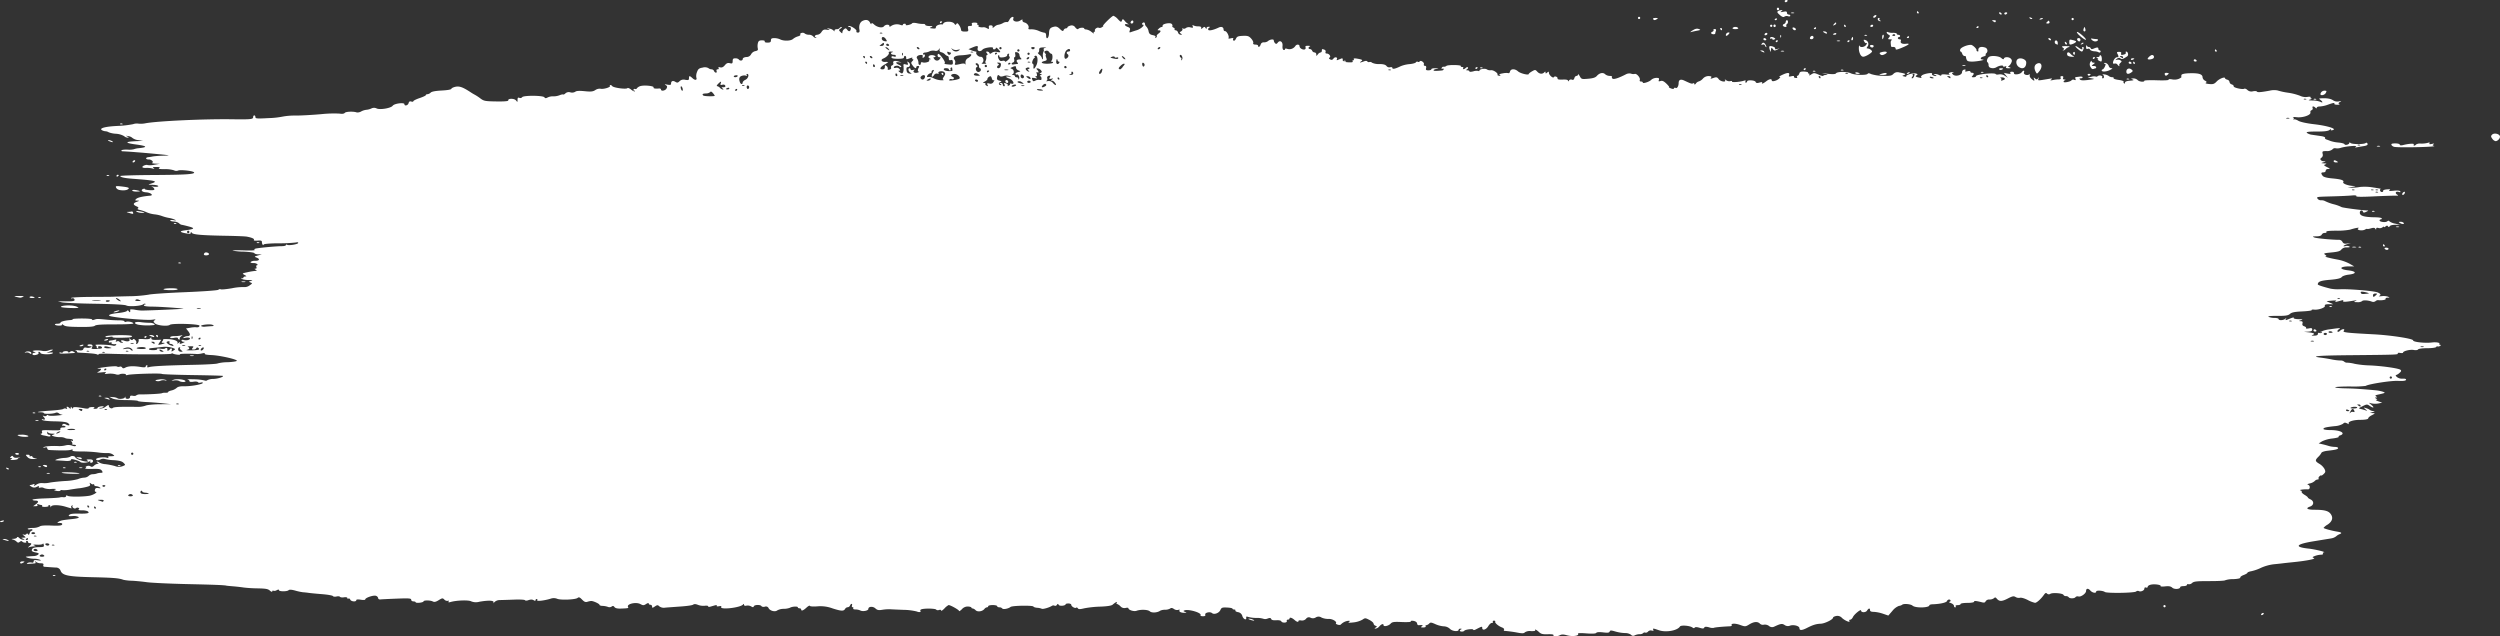 <svg xmlns="http://www.w3.org/2000/svg" viewBox="0 0 1200 305.43"><rect x="0" y="0" width="1200" height="305.43" fill="#333333" stroke="none"/><title>brush_stroke</title><g id="bab60a3d-0314-4be3-ba46-3d61f71ea1f2" data-name="Layer 2"><g id="b059940f-40ed-466e-89ca-120fd564bb70" data-name="svg3220"><g id="b76bf086-6fdd-4362-9580-fef904d87c32" data-name="layer1"><path id="ab774ac8-d736-42a2-b133-510efe5dabb3" data-name="path5185" d="M856.66.54c0-.3.38-.54.84-.54s.69.24.51.54a1.19,1.19,0,0,1-.84.54A.53.53,0,0,1,856.66.54ZM852.9,4.3a.54.54,0,1,1,1.07,0,.54.54,0,1,1-1.07,0Zm67.22,1.62c0-.3.11-.54.24-.54s.38.24.57.54.07.53-.24.53A.55.55,0,0,1,920.12,5.92Zm-60.36.18a2.05,2.05,0,0,1,1.34,0c.37.15.07.27-.67.27s-1-.12-.67-.27Zm102.31.35c0-.29.37-.53.83-.53s.69.24.51.53a1.14,1.14,0,0,1-.84.54.52.52,0,0,1-.5-.54Zm-2.42,0c-.19-.29-.1-.53.2-.53a1.17,1.17,0,0,1,.87.53c.18.3.09.54-.2.54A1.16,1.16,0,0,1,959.65,6.45Zm-60.5,1.72c0-.29.38-.67.85-.85s.77-.08.64.31c-.27.8-1.49,1.25-1.49.54Zm-44.86-1c-1.25-1.08-1.41-1.45-.81-1.83a3.45,3.45,0,0,1,1.57-.48c.72,0,.72.06,0,.56s-.36.47.94.22,1.75-.17,1.75.5a.83.83,0,0,0,.81.85c.44,0,.8.26.8.58s-.46.42-1.1.22A2.09,2.09,0,0,0,856.5,8c-.45.37-1.11.13-2.21-.81ZM974.17,8.61c-.19-.3,0-.39.5-.21.94.36,1.11.74.33.74a1.14,1.14,0,0,1-.83-.53Zm-187.95,0a.54.54,0,1,1,.53.54A.53.53,0,0,1,786.22,8.6Zm208.11.54a.54.54,0,0,1,.54-.54.55.55,0,0,1,.54.54.54.54,0,1,1-1.08,0Zm-15.18-.09a1.37,1.37,0,0,1,1.27-.33c.41.13.16.38-.57.57C979,9.52,978.75,9.45,979.15,9.05Zm-127.33.39c0-.13.25-.38.54-.57s.54-.07.54.24a.56.56,0,0,1-.54.57c-.29,0-.54-.11-.54-.24Zm-58.34-.3c-.2-.31.3-.53,1.17-.53,1.18,0,1.33.13.71.53C794.32,9.81,793.89,9.81,793.48,9.14Zm108.18.72c-.55-.55-.43-1.26.21-1.26.31,0,.43.23.26.5s0,.61.37.76.42.29.1.31a1.31,1.31,0,0,1-.94-.31Zm55,.36c-.65-.42-.57-.53.43-.53.7,0,1.1.23.91.53C957.63,10.86,957.69,10.86,956.69,10.22Zm25.58.67a5.92,5.92,0,0,0,.82-.85c.19-.25.48-.07.66.4s0,.85-.82.85C982.3,11.29,982,11.11,982.27,10.89Zm-439.54-.24c.33-1,1.31-1.11,1.31-.18a.79.79,0,0,1-.76.82c-.42,0-.67-.28-.55-.64Zm-91.54.14a.55.55,0,0,1,.53-.57c.3,0,.54.1.54.23s-.24.39-.54.57-.53.08-.53-.23Zm429.12.78c.78-.93,1.09-1,1.09-.33,0,.26-.4.63-.88.81-.74.29-.77.21-.21-.48Zm17.49.8a1.14,1.14,0,0,1,.84-.54.53.53,0,0,1,.51.54c0,.29-.38.54-.84.54S897.62,12.66,897.8,12.37Zm-12.64,0c0-.3.11-.54.24-.54s.39.24.57.54.08.54-.24.54A.56.56,0,0,1,885.16,12.37Zm-29.31,0c-.18-.3,0-.68.51-.86a1.32,1.32,0,0,0,.84-1.07c0-.42.24-.75.54-.75.7,0,.69,1.45,0,1.88a.62.62,0,0,0-.24.84c.17.28,0,.5-.5.5a1.47,1.47,0,0,1-1.14-.54Zm-4.56,0a.54.54,0,1,1,1.07,0,.54.54,0,1,1-1.07,0Zm-1.62,0a.54.54,0,0,1,1.08,0,.54.54,0,0,1-1.08,0Zm99,.84c0-.13.24-.39.54-.57s.54-.08.54.23a.55.55,0,0,1-.54.57c-.3,0-.54-.1-.54-.23Zm-78,.53c0-.13.24-.38.53-.57s.54-.07.54.24a.55.55,0,0,1-.54.57C870.89,14,870.65,13.87,870.65,13.74Zm-39-.3a1.74,1.74,0,0,1,1.34-.53,1.78,1.78,0,0,1,1.35.53c.19.32-.37.54-1.35.54S831.46,13.76,831.66,13.44Zm29.13.72c-.66-.65-.38-1.23.44-.91.45.17.81.52.81.79,0,.56-.74.63-1.25.12Zm-35-.18c-.18-.29-.07-.54.24-.54a.56.56,0,0,1,.57.54c0,.3-.11.54-.24.54S825.92,14.28,825.74,14Zm174.35,0a2.65,2.65,0,0,1,.43-1.07,2.71,2.71,0,0,1,.42,1.07c.17.67,0,1.08-.42,1.08S999.92,14.65,1000.09,14Zm-187.67.61c1.25-.81,2.08-1,2.94-.68,1.07.4,1,.49-.84.83-1.12.21-2.44.51-2.93.67S811.47,15.21,812.42,14.59Zm63.06,1c-.69-.44-.68-.52.11-.52a1.57,1.57,0,0,1,1.24.52c.42.69-.29.69-1.35,0Zm4.31.87c0-.12.36-.35.8-.52s.81-.08.81.21-.36.52-.81.52-.8-.09-.8-.21ZM821.38,16c-.15-.25.1-.6.56-.77s.7-.54.54-.81.11-.48.6-.48.78.29.57.85a4.88,4.88,0,0,0-.33,1.26c0,.55-1.59.51-1.94-.05Zm73.61.84a1.09,1.09,0,0,1,1,0c.43.17.3.3-.32.33s-.89-.11-.71-.29Zm-48-.19c0-.73,1-1.19,1.31-.62.16.27-.06.63-.5.8S847,17,847,16.69ZM828.5,16.4a1.33,1.33,0,0,1,1.13-.81c.66,0,.69.15.14.81a2.1,2.1,0,0,1-1.12.81c-.25,0-.32-.36-.15-.81Zm86.78,1.65c0-.13.24-.39.54-.57s.53-.08.53.23a.55.55,0,0,1-.53.57C915.52,18.28,915.28,18.18,915.28,18.05Zm-60.73-.53c0-.57.11-.88.29-.7a1.09,1.09,0,0,1,0,1c-.17.43-.3.3-.33-.33Zm48.9.23c0-.6.22-1.08.49-1.08s.36.48.2,1.08-.37,1.07-.48,1.07-.21-.48-.21-1.07ZM868.84,18a1.21,1.21,0,0,1,1-.8.74.74,0,0,1,.66.8.9.9,0,0,1-1,.81c-.64,0-.87-.27-.66-.81Zm129.86-.48c-1.23-1-2-2-1.75-2.16.56-.35,4.72,3.29,4.27,3.73C1001.06,19.26,999.92,18.56,998.7,17.53Zm-15.39,1.29c-.19-.29-.1-.54.2-.54a1.19,1.19,0,0,1,.87.54c.19.3.1.54-.2.54A1.16,1.16,0,0,1,983.31,18.82Zm-94.58-.27c.18-.44.41-.8.53-.8s.21.36.21.8-.24.81-.52.81S888.57,19,888.73,18.55Zm-38,.22c0-.3-.24-.4-.54-.22s-.54.08-.54-.23c0-.69,1.07-.74,2.06-.1.58.36.55.52-.13.78-.47.18-.85.08-.85-.23Zm-4.3.05a.52.52,0,0,1,.5-.54,1.17,1.17,0,0,1,.84.54c.18.3,0,.54-.51.54S846.45,19.12,846.45,18.82Zm157.6.32c-.51-.62-.45-.73.33-.58a16.16,16.16,0,0,0,2,.22c1.26.06.62,1.12-.67,1.12a2.38,2.38,0,0,1-1.61-.76Zm-6.67.4c-.62-.62-.39-1.25.45-1.25a.8.8,0,0,1,.8.8c0,.84-.63,1.07-1.25.45Zm-115.58,0a2.08,2.08,0,0,1,1.35,0c.37.15.07.27-.67.27s-1.05-.12-.68-.27Zm5,.39a.56.56,0,0,1,.54-.57c.29,0,.53.11.53.24s-.24.38-.53.57S886.78,20.24,886.78,19.93Zm-34.42,0a.56.56,0,0,1,.54-.57c.29,0,.54.11.54.24s-.25.38-.54.57S852.36,20.24,852.36,19.93Zm146.67,1c.36-.37.8-.53,1-.37s-.13.47-.66.67c-.77.29-.83.23-.3-.3Zm-5.77-.72c0-1.24.15-1.35,1.47-1a6.86,6.86,0,0,1,1.72.56c.37.32-.67,1.1-2,1.5C993.43,21.53,993.26,21.39,993.26,20.19Zm-1.8,1a1.49,1.49,0,0,1-.36-.91c0-.34.26-.3.64.08s.51.76.36.91a.46.46,0,0,1-.64-.08Zm-4.52,0c-.89-.35-.87-1.79,0-1.79.38,0,.73.48.77,1.07s0,1.06,0,1l-.77-.32Zm-139.75.66a.85.85,0,0,0-1.15-.44c-.56.21-.72.11-.46-.31.58-.93,1.29-.76,1.94.45.32.59.44,1.08.27,1.08s-.44-.35-.6-.78Zm50.88.78c-.93-.58-.42-1.25.75-1,.5.11.67.44.43.82s-.68.47-1.18.17Zm92.39,1.24c.53-.21.46-.46-.27-1s-.71-.74,1.45-.72c1.91,0,2.17.12,1.27.48a3.76,3.76,0,0,0-1.51,1,1.23,1.23,0,0,1-1,.54c-.43,0-.42-.14.06-.33Zm-80.83-7.17a.62.62,0,0,0-.84-.24c-.75.47-.61.79.34.79.46,0,.68-.25.5-.55Zm.27,6.7c0-.7-.65-1-1.75-.84-.22,0-.44-.24-.48-.61-.23-1.89-.18-2.31.33-2.68.3-.21,0-.4-.72-.4-1.11,0-1.18-.12-.56-.87s.57-.94-.21-1.37c-.5-.28-.91-.75-.91-1.05s.28-.37.62-.16a6,6,0,0,0,2.42.32c1,0,1.8.16,1.8.45s.36.52.8.52.81.24.81.54a.54.54,0,0,1-.54.54.53.53,0,0,0-.53.53c0,.3.38.54.86.54s.75.3.56.79C912,20.67,913,21.24,915,21c2.14-.21,1.28.53-2.29,2-2.29.93-2.82,1-2.82.36Zm153.26.84c0-.3.11-.54.24-.54s.39.24.57.54.08.54-.24.54A.56.56,0,0,1,1063.16,24.2Zm-65.87-.79c-1.71-1.4-1.27-1.88.5-.54,1.2.91,2.14,1.05,1.65.25-.18-.29-.08-.53.24-.53.66,0,.68.14.24,1.3s-.73,1.08-2.63-.48Zm-142.38,1a2.08,2.08,0,0,1,1.35,0c.37.15.07.27-.67.27s-1.05-.12-.68-.27Zm-5.44-.62c-.24-.69-.3-1.39-.14-1.55.53-.54,3.08.39,2.72,1-.24.38.07.46.91.25l1.28-.33-1.27.65c-1.07.55-1.38.5-2-.31s-.72-.88-.9.29L849.9,25ZM1007.16,25a5.54,5.54,0,0,0-1.95-.38c-.94-.07-1.83-.44-2-.81a.82.82,0,0,0-1.09-.37c-.61.23-.82,0-.79-.95,0-.7.17-1,.32-.6a1.16,1.16,0,0,0,1,.68,1,1,0,0,1,.92.63c.14.41.58.48,1.26.19,1.78-.77,2.39-.76,2.39,0,0,.42.24.76.54.76a.54.54,0,0,1,.53.54c0,.55-.7.73-1.15.28Zm-161.52-.28c-.88-.38-.91-.47-.17-.5a1.47,1.47,0,0,1,1.24.5C847.1,25.36,847.08,25.36,845.64,24.74Zm149.52,1.11a.62.62,0,0,1,.24-.84c.3-.18.54,0,.54.5,0,.95-.32,1.09-.78.34Zm-92.63.22c-.5-.54-.38-.75.54-1,2.63-.71,3.57.1,1.31,1.12-.89.41-1.38.37-1.85-.12Zm89.81.46c-.5-1.31.44-1.88,1.37-.83a5.71,5.71,0,0,0,1.7,1.34c.44.18,0,.28-1,.23s-1.92-.38-2.06-.74ZM893,26.24a6.43,6.43,0,0,1-.75-3.12c0-1,.16-1.58.28-1.21.37,1.08,2.51.78,3.28-.46.39-.62.46-1,.15-.79s-.8-.12-1.1-.7c-.48-.88-.4-1,.49-.76a2,2,0,0,1,1.06,3.14c-.35.43-.49.81-.31.85l.74.14c.74.14,1.74.93,1.74,1.38s-2,1.9-3.6,2.4c-.88.28-1.37.06-2-.87Zm137.88,2c0-.51,1.5-1.84,2.08-1.84a.91.91,0,0,1,.54,1.67c-.83.52-2.62.65-2.62.17ZM1004.55,28a.55.55,0,0,1,.54-.57c.29,0,.53.1.53.23s-.24.39-.53.57S1004.55,28.31,1004.55,28Zm18.28.48c0-.28.36-.52.81-.52s.81.1.81.22-.37.35-.81.52-.81.07-.81-.22ZM1053,29a.52.52,0,0,1,.5-.54,1.14,1.14,0,0,1,.84.54c.18.3,0,.54-.5.54S1053,29.33,1053,29Zm-45.71,0c-.45-.29-.57-.53-.27-.54s.17-.25-.27-.54c-.69-.44-.67-.52.13-.53.52,0,.94-.26.94-.57s.24-.42.54-.24c.62.38.74,3,.13,2.95a3.46,3.46,0,0,1-1.21-.53ZM944,28.64a3.46,3.46,0,0,1-.33-1.35c0-.22-.26-.4-.68-.4s-.92-.49-1.11-1.08-.55-1.07-.79-1.07-.34-.45-.19-1c.24-.93,3.21-2.22,5.13-2.22.84,0,2.93,2,2.71,2.61-.08.19.11.43.42.53s.51,0,.47-.27c-.31-1.71,1.21-2.35,3.5-1.47a1.64,1.64,0,0,1,.3,2.64.59.59,0,0,0-.27.78c.15.24-.33.59-1.07.78-1.53.39-1.8,1.36-.4,1.45,1.68.12-2.2.89-4.78,1-1.9,0-2.59-.16-2.91-.87Zm-299.09.61a1.06,1.06,0,0,1,1,0c.43.17.3.3-.33.32s-.88-.1-.7-.28Zm379,.86c0-.29.11-.53.24-.53s.38.24.57.53.07.54-.24.54A.55.55,0,0,1,1023.91,30.11Zm-2.15,0a.51.51,0,0,1,.5-.53,1.15,1.15,0,0,1,.84.53c.19.3,0,.54-.51.54S1021.76,30.41,1021.76,30.11Zm-2.69-2.68c0-.3-.43-.54-.94-.53-.81,0-.83.08-.14.53,1,.65,1.08.65,1.08,0ZM1016.41,31a1.41,1.41,0,0,0-1.42-.48c-.42.17-.76,0-.76-.33,0-1.15,1.1-2.71,1.9-2.71s1-.27.27-1.59c-.44-.81-.31-1,.76-1,.87,0,1.19.24,1,.74-.3.79.3.94,1.67.42.46-.18.71-.55.55-.81s-.07-.48.21-.48c.85,0,1.25,1.76.51,2.26-2,1.37-2.66,1.56-3.32,1-.49-.4-1-.34-1.72.23s-.84.74-.12.49a2.46,2.46,0,0,1,1.8.18c.79.45.8.58,0,1.32-.45.46-.68,1-.49,1.17s.2.33,0,.33-.58-.35-.94-.78ZM942,31.37a2.08,2.08,0,0,1,1.35,0c.37.15.06.27-.68.27s-1-.12-.67-.27Zm26.9.69c-1.26-1-1.43-3-.31-3.73,1.31-.85,3.92.16,4,1.53.09,2.63-1.69,3.7-3.66,2.2Zm-13.72.39a1.42,1.42,0,0,1-.67-1.27,1.74,1.74,0,0,0-.52-1.32c-.59-.36-.12-2,.75-2.56,1.1-.76,4.77-.43,5.85.53.78.69,1.13.76,1.3.27.33-.94,2.56-.84,3.39.15.55.67.55,1.08,0,2.15-.39.73-1,1.35-1.29,1.37s-.1.24.5.5c.94.4.89.46-.44.5-1,0-1.38-.17-1.12-.6s.1-.51-.51-.28-.89.15-.89-.09c0-.6-1.65-.4-3.06.36a3.4,3.4,0,0,1-3.26.29Zm-244.67,0a1.06,1.06,0,0,1,1,0c.42.17.3.3-.33.32s-.88-.1-.7-.28Zm292.89-.37a2.3,2.3,0,0,1,0-2.34c.32-.55.59-.7.6-.33s.43.68.93.68c.79,0,.77.1-.14.78s-1,.79.17.81c.66,0,1.21.26,1.21.56s-.1.53-.23.53a5.44,5.44,0,0,0-1.06.33c-.56.21-1-.13-1.45-1Zm-295.19.73a.55.55,0,0,1,.54-.57c.29,0,.53.1.53.23s-.24.39-.53.57S708.24,33.15,708.24,32.84Zm251.39.48c-.18-.28.18-.52.79-.52,1.3,0,1.43.3.32.73a1,1,0,0,1-1.11-.21Zm-75.93.23a1.12,1.12,0,0,1,1,0c.43.17.3.3-.33.33s-.88-.11-.7-.29Zm-17.9-.18a.56.56,0,0,1,.54-.57c.3,0,.54.11.54.24s-.24.39-.54.57-.54.08-.54-.24Zm143.05.51a.5.5,0,0,1,.45-.54c.25,0,.73-.6,1.07-1.34.45-1,.45-1.35,0-1.35s-.49-.12-.34-.28c.53-.53,1.94.36,2.22,1.4a1.4,1.4,0,0,0,1.26,1c.72,0,.57.22-.55.8-1.76.92-4.11,1.07-4.11.27Zm-138.6.21a1.06,1.06,0,0,1,1,0c.43.17.3.3-.32.33s-.89-.11-.71-.29Zm80.67.54a1.06,1.06,0,0,1,1,0c.43.17.3.3-.33.32s-.88-.1-.7-.28Zm69.76-.23c0-1.38,1.36-1.94,2.48-1,.76.64.75.77-.11,1.4-1.4,1-2.37.86-2.37-.39Zm-43.5.12c-.91-1.69-.71-3.23.49-3.87,2.21-1.19,3.12,1.21,1.31,3.47-1.18,1.49-1.22,1.49-1.8.4Zm-61.9.76c0-.11.37-.35.83-.53s.7-.09.51.21c-.32.51-1.34.76-1.34.32ZM890.54,35c0-.27.49-.37,1.08-.21s1.07.37,1.07.49-.48.2-1.07.2-1.08-.22-1.08-.48Zm12.37.48c1.92-.61,2.69-.61,2.69,0,0,.3-.91.52-2,.49C901.78,35.93,901.71,35.88,902.91,35.49Zm136.32.53c-.49-.79,0-1.2,1.12-1,.84.17.85.25.09.88s-1,.53-1.21.1Zm-37.1,0c-.18-.3,0-.55.5-.55,1,0,1.09.33.34.79a.62.62,0,0,1-.84-.24Zm18.7,1.82a1.06,1.06,0,0,1,1,0c.43.17.3.29-.33.32s-.88-.1-.7-.28Zm93,7.18a2,2,0,0,1,2.17-1.47c.79,0,.86.18.38,1.07-.62,1.16-2.77,1.5-2.55.4Zm-3.22,2.5a1.09,1.09,0,0,1,1,0c.43.18.31.3-.32.33s-.89-.1-.71-.28ZM57.69,59.37a1.06,1.06,0,0,1,1,0c.43.17.3.29-.33.32s-.88-.1-.7-.28Zm1138.6,7.2c-.72-1-.73-1.3-.07-1.95.91-.91,3.28-.47,3.72.7.35.9-1,2.44-2.07,2.44a2.69,2.69,0,0,1-1.58-1.19ZM52.43,67.76c-.71-.3-.8-.47-.27-.49a3.27,3.27,0,0,1,1.62.49c1,.64.13.64-1.35,0ZM1141,70.09a2.05,2.05,0,0,1,1.34,0c.37.15.07.27-.67.27s-1-.12-.67-.27Zm8.65.46a2.26,2.26,0,0,1-1.74-.94c-.22-.59.2-.77,1.84-.77,1.2,0,2.14.26,2.14.59s.53.46,1.47.23c2.91-.74,5.62-.9,5.26-.31-.19.31-.1.56.19.56a1.17,1.17,0,0,0,.87-.53,3.57,3.57,0,0,1,2.32-.46,12,12,0,0,0,3.26-.33c.91-.29,1.17-.23.9.21s.07.52,1.14.28,1.31-.18.78.2-.57.57.27.78c1.74.45-15.23.89-18.7.49Zm-29.49,6.89c0-.67.57-.67,1.61,0,.65.42.58.52-.4.53C1120.71,78,1120.17,77.74,1120.17,77.44Zm-1056.45,0a1.19,1.19,0,0,1,.88-.54c.29,0,.38.24.2.54a1.16,1.16,0,0,1-.87.54c-.3,0-.39-.24-.21-.54ZM51.23,84.11a1.09,1.09,0,0,1,1,0c.43.17.31.3-.32.33s-.89-.11-.71-.28Zm4.7.35a.56.56,0,0,1,.54-.57c.29,0,.53.11.53.24s-.24.39-.53.57S55.93,84.78,55.93,84.46Zm1,6.6A2,2,0,0,1,55.69,90c-.28-.74.08-.8,2.75-.49,3.44.4,4,.69,2.85,1.42-.81.52-2.77.58-4.38.16Zm6.55.37c0-.3.74-.38,1.74-.19,2.45.47,2.53.72.23.72-1.09,0-2-.24-2-.52Zm1089.63,1.5a1.53,1.53,0,0,1,.86-.85c.39-.13.51.12.31.64-.38,1-1.49,1.18-1.17.21Zm-14.49,8.38a1.12,1.12,0,0,1,1,0c.43.17.3.3-.33.33s-.88-.11-.7-.29Zm-1073,.3c-.58-.39-.2-.45,1.34-.19,2.67.45,3.1.76,1,.75a5.23,5.23,0,0,1-2.37-.56Zm-3.77.57c-1.29-.42-1.29-.44-.13-.49a7.61,7.61,0,0,0,1.57-.19c.19-.07.46.17.58.54.25.75,0,.77-2,.14ZM1151.9,107c-.66-.43-.59-.53.37-.53a2,2,0,0,1,1.51.53C1154.2,107.7,1153,107.7,1151.9,107Zm-1068.4.21a1.06,1.06,0,0,1,1,0c.43.17.3.3-.33.32s-.88-.1-.7-.28Zm1066.65,1.58a2.05,2.05,0,0,1,1.34,0c.37.15.07.27-.67.27s-1-.12-.67-.27ZM123.29,116.37a1.07,1.07,0,0,1,1,0c.43.17.31.3-.32.32s-.88-.1-.71-.28Zm1020.54,1.4c0-.29.11-.54.24-.54s.38.25.57.54.07.54-.24.54A.55.55,0,0,1,1143.83,117.77Zm-11.69.75a1.07,1.07,0,0,1,1,0c.43.17.31.3-.32.33s-.88-.11-.71-.29Zm-3,0a3.15,3.15,0,0,1,1.62,0c.52.13.22.25-.66.26s-1.32-.1-.95-.25Zm15.48.89c-.19-.29.16-.53.77-.53s1.11.24,1.11.53-.35.54-.78.54A1.4,1.4,0,0,1,1144.64,119.38ZM97.87,122.1a1.07,1.07,0,0,1,.49-.8c.7-.43,2.26.25,1.9.83s-2.39.62-2.39,0Zm-12.22,4a1.06,1.06,0,0,1,1,0c.43.17.3.3-.32.32s-.89-.1-.71-.28ZM116,135.16a3.25,3.25,0,0,1,1.62,0c.52.14.22.26-.67.27s-1.31-.1-.95-.25Zm-37.5,3.72c0-.61,6.36-.72,6.74-.12.19.32-1.06.52-3.21.52-1.94,0-3.53-.18-3.53-.4Zm-60.08,3.84a1.06,1.06,0,0,1,1,0c.43.17.3.3-.32.32s-.89-.1-.71-.28Zm-4.21-.16c.17-.27.78-.36,1.38-.21,1.48.39,1.34.7-.31.7C14.54,143.05,14.05,142.83,14.22,142.56Zm-6.42-.05c-1.33-.34-1.1-.42,1.34-.44,2.11,0,2.65.11,1.88.44C9.78,143,9.9,143,7.8,142.51ZM1118.16,147a1.06,1.06,0,0,1,1,0c.43.17.3.3-.32.32s-.89-.1-.71-.28ZM29.3,147.34c-.42-.68,4.35-1,6.38-.48a4.63,4.63,0,0,1,2,.81C37.64,148.09,29.57,147.78,29.3,147.34Zm25.82,2.16A5.76,5.76,0,0,1,57,149c.51,0,.41.17-.27.46a6,6,0,0,1-1.88.46c-.51,0-.41-.17.27-.46Zm11.14,6.34c-2.64-.7-1.55-1.63,1.41-1.2a31.55,31.55,0,0,0,4.23.3c1.49-.05,3.13.88,1.94,1.09a27.26,27.26,0,0,1-7.58-.19ZM30.37,156c-.52-.49-.79-.61-.6-.27s-.27.61-1.54.57c-2.12-.06-2.62-.92-.54-.92.74,0,1.35-.23,1.35-.51,0-.49,2.16-1.06,4.7-1.24.67,0,1.21-.24,1.21-.43s2.17-.33,4.81-.32,4.68.24,4.5.52.24.31,1,.06c1.38-.46,1.34-.46,6.12,0,1.77.18,4.37.31,5.78.3s2.55.2,2.55.49.37.39.81.22c1-.38,3.49.2,3.49.81,0,.25-4,.44-8.82.42-6.3,0-9.05.16-9.63.64s-2.83.65-7.52.59c-5.41-.06-6.9-.25-7.65-1Zm1080.12,2.61a.52.52,0,0,1,.5-.54,1.14,1.14,0,0,1,.84.54c.18.3,0,.54-.5.54S1110.49,158.94,1110.49,158.64ZM75,161.33c-.18-.3-.08-.54.24-.54a.56.56,0,0,1,.57.54c0,.3-.11.54-.24.54S75.2,161.63,75,161.33Zm-2.69,0c-1-.45-1-.46.1-.5a1.91,1.91,0,0,1,1.51.5c.4.64-.13.64-1.61,0Zm-3,.57a.56.56,0,0,1,.54-.57c.3,0,.54.11.54.24s-.24.38-.54.57S69.37,162.21,69.37,161.9Zm-15.26-.14c.13-.2-.66-.22-1.75,0-1.34.22-1.86.14-1.62-.25.47-.76,12.72-.89,12.72-.13,0,.29-.79.57-1.75.62-4.88.22-7.81.15-7.6-.19Zm31.39.62c0-.35-.7-.43-1.88-.21s-1.88.15-1.88-.24.92-.6,2.11-.6a13.67,13.67,0,0,0,3.09-.31c.93-.3.93-.27,0,.45-.51.43-.77.93-.58,1.12s.07.35-.28.35a.6.6,0,0,1-.63-.56ZM50,163.27c0-.11.49-.33,1.08-.48s.94-.07.77.2c-.29.47-1.85.71-1.85.28ZM38.18,166c0-.11.49-.33,1.08-.48s.94-.07.77.2c-.29.47-1.85.71-1.85.28Zm-9.68,3.41c0-.26.36-.34.81-.17s.8.1.81-.15.6-.5,1.34-.54,1.34.17,1.34.47.32.29.78-.1a1.34,1.34,0,0,1,1.75-.08c.91.53.9.57-.11.64-5.3.36-6.72.34-6.72-.07ZM14,169.44a2.16,2.16,0,0,0-1.61-.21c-.68.21-.71.16-.13-.26.83-.58,2.77-.24,2.77.49,0,.58-.08.58-1,0Zm1.57.49c0-.29.42-.55.94-.57.8,0,.78-.11-.14-.47s-1-.45.27-.65a13.45,13.45,0,0,1,3.49.15,6.12,6.12,0,0,0,3.06-.12,4.37,4.37,0,0,1,1.89-.45c.57,0,.2.36-.91.81l-1.88.77,1.76-.18c1.17-.12,1.59,0,1.23.35-.71.72-5.6.61-5.85-.13a.84.84,0,0,0-.71-.58c-.29,0-.4.21-.23.48s-.09.63-.55.81c-1.28.49-2.37.39-2.37-.22Zm75.68.73a3,3,0,0,1,1.61,0c.52.13.22.25-.66.26s-1.32-.1-1-.24Zm-5.21,12.21a4.34,4.34,0,0,0-2.42-.25c-1.58.24-1.59.23-.31-.33s5.18-.22,5.69.6c.39.63-2,.62-3,0Zm-11,0c-.8-.29-.47-.47,1.32-.71a6.56,6.56,0,0,1,3.21.21c.63.41.55.46-.36.21a3.46,3.46,0,0,0-2.15.17,2.87,2.87,0,0,1-2,.12ZM47.47,190a1.06,1.06,0,0,1,1,0c.43.17.3.3-.33.32s-.88-.1-.7-.28Zm3.62,1.4c-1.25-.4-1.27-.43-.17-.48a1.91,1.91,0,0,1,1.51.48c.18.3.26.52.17.49Zm-35.35,6.67a1.06,1.06,0,0,1,1,0c.43.17.3.3-.32.32s-.89-.1-.71-.28Zm1.33,3.73a2.08,2.08,0,0,1,1.35,0c.37.15.07.27-.67.27s-1.05-.12-.68-.27Zm-8.2,7.35c-.82-.35-.49-.47,1.35-.49a7.82,7.82,0,0,1,3.22.49C14.49,209.86,10.44,209.86,8.87,209.19Zm-1.54,8.72c-.14-.23.21-.42.78-.42s1,.19,1,.42-.35.42-.77.42A1.35,1.35,0,0,1,7.33,217.91Zm30,2c-.92-.4-.87-.45.41-.38.81,0,1.48.27,1.48.5C39.26,220.58,38.78,220.55,37.37,219.94Zm-24.19-.53c-.95-1-.94-1.08.21-1.08.66,0,1,.24.86.53s0,.4.51.21.83-.06.83.24.67.66,1.48.79c1.09.16.89.24-.72.3s-2.47-.22-3.18-1Zm-7.79,1.05c.69-.43.69-.5,0-.51s-.64-.14-.11-.67.76-.53,1.11,0,1.11.62,2.26.47c1-.13,1.4-.13.89,0s-1,.4-1,.6-.9.41-2,.47c-1.41.07-1.76-.05-1.21-.4ZM38.5,221.7c-.57-.57-4.66-1.72-4.35-1.22s-.79.92-2.69.76c-.89-.07-2.46-.17-3.5-.21-1.72-.07-1.77-.12-.63-.58a14.86,14.86,0,0,1,3.6-.65,7.42,7.42,0,0,0,2.74-.54c.64-.64,2.23-.44,2.52.31s3.8,2,5.55,2c.85,0,.88-.09.21-.53s-.39-.52.94-.53,1.74.25,1.74.8a.82.82,0,0,1-.83.81c-.52,0-.7-.26-.46-.68s.23-.53-.35,0c-.78.73-3.85.92-4.49.28Zm-2.86.07a1.06,1.06,0,0,1,1,0c.43.17.3.3-.33.32s-.88-.1-.7-.28Zm21,1.61a1.12,1.12,0,0,1,1,0c.43.17.3.3-.32.33s-.89-.11-.71-.29ZM21,223.71c-.65-.42-.57-.52.41-.53.66,0,1.21.23,1.21.53C22.59,224.38,22,224.38,21,223.71Zm-2.54.21a1.06,1.06,0,0,1,1,0c.43.17.3.3-.32.32s-.89-.1-.71-.28Zm19.62.51a2.05,2.05,0,0,1,1.34,0c.37.15.07.27-.67.27s-1-.12-.67-.27Zm-7.79,0a1.06,1.06,0,0,1,1,0c.43.17.3.3-.32.32s-.89-.1-.71-.28ZM3,224.79c-.19-.3,0-.39.51-.21.93.36,1.1.74.33.74a1.15,1.15,0,0,1-.84-.53Zm26.62,2.1c0-.43,8.1-.09,8.55.36.16.15-1.7.22-4.13.15s-4.42-.3-4.42-.52Zm-7.13.23a2.08,2.08,0,0,1,1.35,0c.37.15.06.27-.68.27s-1-.12-.67-.27ZM0,250.39c0-.11.48-.33,1.08-.49s.94-.06.77.21c-.29.47-1.85.71-1.85.28Zm2.15,8.81c-1.11-.35-1.15-.44-.27-.47a3.67,3.67,0,0,1,1.88.47c1,.61.29.61-1.61,0ZM9.68,270c0-.3.54-.54,1.21-.53,1,0,1.06.11.4.53C10.25,270.63,9.68,270.63,9.68,270Zm15.74,6.13a1.09,1.09,0,0,1,1,0c.43.17.3.3-.32.33s-.89-.11-.71-.28Zm1013,14.84a.54.54,0,1,1,.53.54A.54.54,0,0,1,1038.43,290.93Zm47,3.76a1.19,1.19,0,0,1,.87-.53c.3,0,.39.24.21.53a1.19,1.19,0,0,1-.87.54c-.3,0-.39-.24-.21-.54Zm-485.6,2.69c-.68-.29-.78-.46-.27-.46a6,6,0,0,1,1.88.46c.68.29.78.47.27.47A5.8,5.8,0,0,1,599.88,297.38ZM423.32,15.76a1.09,1.09,0,0,0-1,.05c-.18.17.14.3.71.28s.75-.15.32-.33Zm1.93,3.06c-.78-1.24-2-1.43-2-.31,0,.76.76,1.26,2,1.34.55,0,.55-.17,0-1Zm1.47,2.69a1.14,1.14,0,0,0-.84-.54.53.53,0,0,0-.51.54c0,.29.38.54.84.54S426.9,21.8,426.72,21.51Zm-2.42-.34c0-.74-.14-.76-.94-.15-.52.4-1.05.79-1.17.87s.3.16.94.16S424.3,21.71,424.3,21.17Zm132.56,1.95c.18-.29.09-.54-.21-.54a1.2,1.2,0,0,0-.87.54c-.18.3-.09.54.21.54A1.19,1.19,0,0,0,556.86,23.12Zm-60.23,0c.18-.29-.18-.54-.81-.54s-1,.25-.81.54a.88.88,0,0,0,1.62,0Zm-15.87,0a.54.54,0,1,0-.53.54A.54.54,0,0,0,480.76,23.12Zm-39.52,0a1.22,1.22,0,0,0-.87-.54c-.3,0-.39.25-.21.54a1.17,1.17,0,0,0,.87.54C441.33,23.66,441.42,23.42,441.24,23.12Zm-14.79.27a2.09,2.09,0,0,0-1.28-.79c-.33,0-.13.37.44.81,1.34,1,1.69,1,.84,0Zm62.92.81a.54.54,0,0,0-1.08,0,.54.54,0,1,0,1.08,0Zm-29-.05c.62-.44.45-.5-.73-.24a3.09,3.09,0,0,1-2.42-.36c-.79-.62-.81-.6-.15.24a2.26,2.26,0,0,0,3.3.36Zm6.55.76a1.06,1.06,0,0,0-1,0c-.18.18.14.3.71.28s.75-.15.32-.32Zm27.33.9a.54.54,0,0,0-1.08,0,.54.54,0,1,0,1.08,0Zm-15.6-.3c0-.13-.24-.24-.54-.24a.56.56,0,0,0-.53.57c0,.32.24.42.53.24S478.61,25.64,478.61,25.51Zm-22.32.3c.19-.29.22-.54.08-.54a4.8,4.8,0,0,1-1.11-.33c-.63-.24-.77-.09-.53.54.38,1,1.07,1.13,1.57.33Zm-23.06-.39c-.18-.18-.31.14-.29.7s.16.76.33.33a1.09,1.09,0,0,0,0-1Zm-14.58,2a1.17,1.17,0,0,0-.87-.53c-.29,0-.39.24-.2.53a1.16,1.16,0,0,0,.87.54C418.74,28,418.83,27.72,418.65,27.42Zm-3.49,0a.56.56,0,0,0-.57-.53c-.32,0-.42.24-.24.53s.44.54.57.54S415.16,27.72,415.16,27.42Zm124.57.27a2.9,2.9,0,0,0-1.18-.8c-.21,0-.08.36.29.8a2.13,2.13,0,0,0,1.18.81C540.3,28.5,540.17,28.14,539.73,27.69Zm-3,.13c0-.28-.35-.38-.77-.21s-.85.05-.95-.25-.64-.36-1.25-.13c-1,.38-1,.44.28.74,1.92.47,2.69.43,2.69-.15Zm-24-.69a.91.91,0,0,0-.23-1.06c-.8-.49-.61-1.33.29-1.33.44,0,.81-.21.81-.45,0-1-.68-1-1.66-.2-1.25,1.08-1.48,4.55-.27,4.08a2.11,2.11,0,0,0,1.06-1ZM500.59,27a4.21,4.21,0,0,1,.26-2.15,1.24,1.24,0,0,0,.1-1.17c-.17-.28.24-.62.91-.76s.25-.21-.93-.17c-1.86.07-2.15.25-2.11,1.29,0,.67-.22,1.22-.54,1.23s0,.47.63,1a3.29,3.29,0,0,1,1.21,1.59c0,.33.14.59.31.59s.24-.67.16-1.48Zm-6.65.94c.18-.29.09-.54-.21-.54a1.22,1.22,0,0,0-.87.54c-.18.3-.09.54.21.54A1.17,1.17,0,0,0,493.94,28Zm73.56-.54c-.16-.59-.5-1.07-.76-1.07-.65,0-.6.93.08,1.35a.66.66,0,0,1,.18.92c-.2.33-.11.43.21.23a1.4,1.4,0,0,0,.29-1.43Zm-73.19,2.33a1.06,1.06,0,0,0-1,0c-.18.18.14.3.7.28s.76-.15.33-.32Zm-9.79-2.6c-.28-.35-.36-.79-.17-1s.08-.36-.27-.36a.7.7,0,0,0-.63.75c0,.45-.74.83-1.88,1-1.34.15-1.88,0-1.88-.51s-.22-.6-.49-.43-.22.86.13,1.62c.48,1,.92,1.25,1.84,1,.7-.17,1.21,0,1.21.29s.6.07,1.33-.57c.93-.8,1.18-1.35.81-1.79Zm23.94,3c.18-.29.09-.53-.2-.53s-.62-.43-.73-.95-.29-.48-.5.54c-.3,1.48.69,2.14,1.43.94Zm-3-.05c0-.27-.3-.49-.67-.49s-.48-.15-.12-.41c.68-.48.71-3.35,0-3.35-.26,0-.77-.4-1.13-.89a1.32,1.32,0,0,0-1.6-.53c-.77.29-.82.51-.28,1.16.37.44.52.8.34.8s-.1.58.18,1.29c.42,1.12.31,1.34-.82,1.63-2.25.56-1.45,1.32,1.37,1.3C504.29,30.56,505.5,30.33,505.5,30.06Zm-32.13.24c-.43-.18-.5-.58-.2-1.17a3.57,3.57,0,0,0,.31-1.84c-.08-.52.1-.94.41-.94s.28-.33-.12-.81c-.54-.65-.51-.8.16-.8a1.14,1.14,0,0,1,1.05.67c.18.52.43.51,1.13-.07a3.07,3.07,0,0,1,2.5-.42c1.9.38,2,.17.54-1.38-.59-.64-1.08-.87-1.08-.52a.76.76,0,0,1-.83.64c-.46,0-.71-.21-.55-.47.6-1-4.25-.37-5.07.63-1,1.25-2.68.73-2.3-.73.33-1.24-.2-1.3-2.61-.28l-1.81.77,1.51.58a9.15,9.15,0,0,0,2,.58c.3,0,.42.18.28.41-.45.72,1,2.19,2.1,2.1,1.26-.11,1.81,2.22.69,2.93q-.72.45.9.42c.89,0,1.31-.15.94-.3Zm-57.14-.19a.55.55,0,0,0-.57-.53c-.31,0-.42.24-.24.53s.44.54.57.54S416.23,30.41,416.23,30.11Zm72,.58c.56,0,.59-.22.14-.76-.73-.88-.26-1.43,1.21-1.43.85,0,.95-.14.44-.64a2.58,2.58,0,0,1-.64-1.56,1.47,1.47,0,0,0-1.13-1.2c-1-.25-1.1-.1-.88,1,.13.72,0,1.3-.28,1.3s-.4.5-.24,1.11,0,1.23-.47,1.41c-1.09.41-.95,1.19.17,1,.52-.1,1.28-.19,1.68-.22Zm-3.15-.34c0-.13-.25-.24-.54-.24a.56.56,0,0,0-.54.57c0,.32.24.42.54.24s.54-.44.54-.57ZM461,30.7c1.37-.32,2.08-.27,2.27.15s.22,0,.15-.74a2.27,2.27,0,0,1,1.36-2.27c1.86-1.18,1.94-2.16.15-1.71a24.23,24.23,0,0,1-3.76.42c-2.8.11-4,1-3,2.13a1.82,1.82,0,0,1,.3,1.63c-.38,1-.18,1,2.58.39ZM442,30.4c0-.48.32-.67.81-.48,1.13.43,3.61-.26,3.22-.9-.18-.28,0-.54.38-.56.54,0,.55-.11,0-.32-1.35-.54-.69-1.72.94-1.67,1.47,0,2.43,1,1,1-.42,0-.39.24.07.8a1.52,1.52,0,0,0,2.69,0c.54-.66.51-.8-.21-.8a.85.85,0,0,1-.87-.81c0-.45.18-.81.4-.81.73,0,3.43,3.77,3.09,4.31s-.26.62,2.23.83c1.48.12,1.68,0,1.62-1.15-.06-1-.31-1.21-1-1s-.94,0-.94-.81c0-.61-.23-1.11-.5-1.11a2.87,2.87,0,0,1-1.36-.86,3.92,3.92,0,0,0-1.78-1,.92.92,0,0,1-.78-1.16c.12-.89.08-.91-.39-.15a1.67,1.67,0,0,1-1.89.61,4.66,4.66,0,0,0-2.3.16,6.4,6.4,0,0,1-2.56.72c-.45,0-.81.32-.81.63s.2.45.45.3.45.06.45.48a1.16,1.16,0,0,1-.69,1c-.43.17-.58,0-.39-.51s-.05-.78-.7-.77c-1.56,0-2.55.84-2,1.68a3.88,3.88,0,0,1,.68,2.34c.09,1,1.14,1.06,1.14,0Zm107.32.3c-.62-1-1.29-.64-1,.52.19.73.47.93.81.59a1,1,0,0,0,.17-1.11Zm-75.59,1a.54.54,0,1,0-.54.53A.54.54,0,0,0,473.77,31.73Zm-53.77,0a1,1,0,0,0-.45-.78c-.25-.16-.45.07-.45.5s.2.78.45.78A.48.48,0,0,0,420,31.76Zm91.95.5a.54.54,0,1,0-.53.54A.53.53,0,0,0,512,32.26Zm-31.58-.5c.32-1.22,0-1.65-1.17-1.64-.69,0-.71.1-.13.47s.55.58.14.83c-.84.52-.74,1.38.15,1.38.41,0,.86-.47,1-1Zm58.54.42c1.13-1.29,1.21-1.53.55-1.53s-2.77,2-2.4,2.34C537.6,33.53,537.83,33.43,538.91,32.18Zm-41.37-.87c.95-2,.49-5.14-.64-4.42-.45.29-.57.53-.27.54s.28.18-.06.41c-.82.54-1.49,2.81-.83,2.81.29,0,.46.6.38,1.33-.18,1.62.46,1.32,1.42-.67Zm169.93,2.2a1.09,1.09,0,0,0-1,0c-.18.18.14.31.7.29s.76-.16.33-.33Zm-183.62,0a3.25,3.25,0,0,0-1.62,0c-.36.15.07.26.95.25s1.19-.13.67-.27Zm9.89.43c-.62-.39-.62-.5,0-.72.41-.14.59-.42.41-.62a1.33,1.33,0,0,0-1.22,0c-.7.27-.76.52-.28,1.09a2,2,0,0,0,1.22.74c.36,0,.3-.2-.13-.47Zm-36.5-.19a3.48,3.48,0,0,1-.14-1c0-.31-.24-.42-.54-.23a.61.61,0,0,0-.24.84c.17.27.05.5-.26.5a.55.55,0,0,1-.57-.54c0-.3-.6-.54-1.33-.54-.9,0-1.24.24-1.05.73.29.76,4.38,1,4.13.21Zm17.61.37c0-.13-.24-.23-.54-.23a.55.55,0,0,0-.54.57c0,.31.24.42.54.23s.54-.43.54-.57Zm-4-.54c0-.42-.2-.77-.44-.77s-.45-.46-.45-1a1.47,1.47,0,0,0-.81-1.32c-.93-.36-1.1.48-.21,1,.43.27.41.49-.06.77-1,.63-.15,2.63,1,2.33a1.23,1.23,0,0,0,1-1Zm416,1.55a1.09,1.09,0,0,0-1,.05c-.18.17.14.3.7.28s.76-.15.33-.33Zm-358-.48c.58-1.53.3-2.13-.5-1.06a3.88,3.88,0,0,0-.79,1.48c0,.77,1,.46,1.29-.42Zm-95.05-2.38c-.23-1.47-.15-1.58,1-1.28s1.24.18.93-.67-.27-.91.5-.29c1,.81.68,2.25-.49,2.25-.52,0-.7.46-.57,1.48s.53,1.51,1.5,1.62c1.13.13,1.18.08.36-.43-1-.62-1.29-2.14-.4-2.14a.56.56,0,0,1,.53.58c0,.34.5.43,1.21.23s.95-.15.57.11c-1.06.75,0,1.61,1.45,1.19.74-.21,1.06-.41.72-.44-.67-.06-.67-1,0-2.07.27-.43.12-.67-.42-.67s-.84.24-.84.54c0,.91-.76.56-1.74-.79-.85-1.17-.86-1.37-.1-2.13.49-.49.59-.85.24-.85s-.46-.24-.28-.53-.14-.36-1.08,0c-1.82.69-1.88.68-1.88-.27,0-.45-.24-.81-.53-.81a.63.63,0,0,0-.54.7c0,.48-.89.69-3,.68s-3-.23-3-.74.37-.6,1.08-.37,1.07.09,1.07-.23-.47-.58-1-.58c-1.38,0-1.91-.93-.71-1.24.58-.15.36-.27-.56-.31s-1.38.15-1.16.52c.4.64-1.08,2.22-2.62,2.81s-.78,1.73.9,1.66a3.74,3.74,0,0,1,1.43.08,11.28,11.28,0,0,1-1.88,1.25c-2.09,1.23-2.45,2.22-.81,2.22.74,0,1.08-.36,1.08-1.14,0-1,.12-1,.83-.45a1.41,1.41,0,0,1,.58,1.35c-.17.43.11.56.81.38s.95-.58.77-1a.86.86,0,0,1,.54-1.07.85.85,0,0,0,.54-1.08c-.4-1,.73-1.35,2.65-.71,1.58.52,1.58.53.13.34-1.87-.24-1.9.37-.06,1.21.78.35,1.26.8,1.07,1s-.61.09-.93-.23c-.65-.65-2.63-.3-2.63.48,0,.28.45.36,1,.19a1.64,1.64,0,0,1,1.68.5c.55.67.54.82-.06.84s-.39.28.31.81c.93.7,1.11.7,1.51,0a4.63,4.63,0,0,0,.21-2.42Zm81.39,3c0-.44-.26-.8-.57-.8s-.43.22-.26.49-.12.61-.64.75c-.72.19-.66.26.26.31.75,0,1.21-.25,1.21-.75Zm-45.46.46c-1.06-.78-2-.73-2.23.12-.09.27.6.53,1.54.56,1.58.06,1.63,0,.69-.68Zm-36.15.53a2.05,2.05,0,0,0-1.34,0c-.37.15-.07.27.67.27s1-.12.67-.27Zm-2.82-.15a1,1,0,0,0-.45-.78c-.24-.15-.45.08-.45.51s.21.78.45.78A.48.48,0,0,0,430.75,36.06Zm523.52.51c-.18-.3-.44-.54-.57-.54s-.24.24-.24.54a.56.56,0,0,0,.57.54C954.34,37.11,954.45,36.86,954.27,36.57Zm-600.17,0c.17-.28-.18-.47-.78-.42s-1.08.27-1.08.5c0,.6,1.48.53,1.86-.08Zm597.31.68a1.06,1.06,0,0,0-1,0c-.18.18.14.31.71.28s.75-.15.32-.32Zm-15.16-.17c0-.3-.42-.54-.94-.53-.8,0-.82.08-.13.53,1,.65,1.07.65,1.07,0Zm-8.06.33c0-.12-.49-.33-1.08-.49s-.94-.06-.78.21c.29.47,1.86.7,1.86.28Zm-9.47-.65c.45-1.17.42-1.3-.3-1.3-.35,0-.47.16-.28.36s.08.68-.24,1.07-.4.72-.06.72.7-.38.88-.85Zm-44.85.32a.56.56,0,0,0-.57-.54c-.31,0-.42.24-.24.54s.44.53.57.53S873.87,37.4,873.87,37.11ZM491.52,36.9a1.26,1.26,0,0,0-.81-1.06c-.55-.21-.8,0-.8.75a1,1,0,0,0,.8,1A.77.77,0,0,0,491.52,36.9Zm16.94.74c-.18-.29-.44-.53-.57-.53s-.24.24-.24.53a.56.56,0,0,0,.57.54C508.53,38.18,508.64,37.94,508.46,37.64Zm-14-.5a1.61,1.61,0,0,0-1.27-.55c-.79,0-.78.11.13.8,1.11.83,1.72.7,1.14-.25Zm-5.39-.54c-.2-.62-.57-1-.82-.84a.59.59,0,0,1-.79-.24c-.18-.29.33-.7,1.14-.9,1.43-.36,1.43-.38.29-.81-.65-.24-1.18-.8-1.18-1.26,0-.91-.29-1-1.88-.3-1,.4-1,.47-.13.82,1.08.45,1.26,2.2.27,2.61-.4.16-.3.28.27.31s.94.28.94.58.36.54.8.54a.73.73,0,0,1,.81.62c0,.35.14.49.32.31a1.9,1.9,0,0,0,0-1.44Zm472.64,1.79c1.16-.44.52-1.29-.93-1.24-.65,0-.87.16-.5.31s.54.5.37.77c-.35.57-.11.61,1.06.16Zm-501.34-.53c1-.61-.68-2.37-2.25-2.37s-2.17.89-.79,1.42c.44.17.66.54.48.83a.89.89,0,0,1-1.05.23,1,1,0,0,0-1.11.32c-.26.42.31.49,1.95.22a13,13,0,0,0,2.77-.65ZM452,35.49c-.18-.29-.07-.53.24-.53a.56.56,0,0,1,.57.53c0,.3-.11.54-.24.54S452.18,35.79,452,35.49Zm.92,2.82c-.55-.18-.51-.53.19-1.59s.77-1.47.15-2.08c-.83-.83-3.32-.41-2.78.47.22.35,0,.44-.52.23a1.41,1.41,0,0,0-1.62.71c-1.07,1.53-1.54.65-.61-1.15.7-1.36.7-1.49,0-1.22-.45.17-.69.51-.54.76s-.19.59-.76.77a2.36,2.36,0,0,0-1.35,1.17c-.23.58-.09.75.44.55a4.69,4.69,0,0,1,2.63.66,9.79,9.79,0,0,0,3.68.95c1,0,1.49-.1,1.11-.23Zm-6.29-.13c.42-.68-.3-.68-1.35,0-.69.45-.68.52.1.53a1.58,1.58,0,0,0,1.25-.53ZM444,36.73c0-.86-1-.91-1.83-.09-.44.44-.44.77,0,1.25.69.74,1.82,0,1.82-1.16Zm55,1.61c.72.19,1,0,.91-.76,0-.55-.33-1-.63-1s-.2-.24.25-.53c.71-.46.71-.52,0-.54s-.7-.08,0-.5.65-.64.07-1.34a2.46,2.46,0,0,0-1.55-.85c-.66,0-.71.15-.21.65.82.81.85,1.69.05,1.2-.4-.25-.47,0-.23.78s.13,1.14-.34,1.15-.5.15.09.58.49.52-.67.33c-1.63-.26-1.61-.28-1.15.91.25.66.55.71,1.4.26a3.29,3.29,0,0,1,2.05-.32Zm-29.59.38c0-.3-.38-.54-.84-.54s-.69.24-.5.54a1.14,1.14,0,0,0,.83.54A.53.53,0,0,0,469.47,38.72Zm25.28.54c0-.3-.37-.54-.81-.54s-.81.24-.81.54.37.54.81.54S494.75,39.55,494.75,39.26Zm-4.19.24a2,2,0,0,0-1.86-.43c-.45.28-.24.53.67.78C491.56,40.46,491.83,40.38,490.56,39.5Zm-134,.11c0-.39.6-1,1.34-1.33,1.33-.6,1.94-2.79.78-2.79-.31,0-.4.28-.19.62s.15.48-.21.26a3.15,3.15,0,0,0-2,0q-2.06.51-1.05,3.14c.4,1,1.29,1.13,1.29.13Zm479.25.89a1.09,1.09,0,0,0-1,0c-.18.17.14.3.71.28s.75-.15.32-.33Zm-329.34-.7A2.25,2.25,0,0,0,505,38.71c-.72,0-.72-.07,0-.58s.57-.53-.4-.32-1.12.12-.68-.7.34-.93-.48-.71a.91.91,0,0,0-.75,1.24,1,1,0,0,1-.47,1.23c-.39.14-.05.16.78.06a2.54,2.54,0,0,1,2.4.88c1.19,1.38,1.95,1.37,1.09,0Zm-14.8,1.25a2.05,2.05,0,0,0-1.34,0c-.37.15-.07.27.67.27s1-.12.67-.27Zm-8.9-1.6a.69.69,0,0,1-.05-.81c.34-.56,1.29-.08,1.29.65s-.73.67-1.24.16Zm-.57,1.15c-.34-.9-.25-.94,1-.48.46.18.71.54.55.8s.08.33.54.16.71-.52.56-.75.2-.31.78-.16c1.73.45.72-1.83-1.1-2.46-2-.69-2-1.25-.08-.87,1.46.29,1.46.28.18-.28a3.77,3.77,0,0,0-2.77-.06c-1,.34-1.65.32-2-.08-.7-.69-1-.49-1.23.92-.13.74.2,1.13,1.16,1.37,1.16.28,1.21.38.37.7-1,.39-.77,1.47.33,1.45.39,0,.32-.21-.16-.53-.69-.44-.67-.52.13-.53a.88.88,0,0,1,.94.8c0,.45.27.81.6.81s.45-.36.28-.81Zm-8.22,0c-.25-.65,0-.76,1-.51a1.56,1.56,0,0,0,2-.84c.44-.71.48-1,.1-.77s-.73-.08-.91-.75-.45-1.13-.63-1.12c-.68,0-1.58.81-1.5,1.32,0,.28-.52.82-1.26,1.2-1,.52-1.12.68-.37.69.53,0,.83.23.66.5s0,.66,1.17,1.07c.06,0,0-.33-.2-.79ZM357.18,41a1.06,1.06,0,0,0-1,0c-.18.18.14.31.7.29s.76-.16.33-.33Zm144.55.38c.52-.33.62-.68.27-1s-.9-.08-1.47.52c-1,1.07-.23,1.38,1.2.47Zm-14-.56c0-.24-.48-.3-1.07-.15s-1.08.48-1.08.71.49.3,1.08.14S487.75,41.09,487.75,40.86Zm-128.23.59c-.53-.86-1.38-.16-1,.82.2.54.5.64.84.3a1,1,0,0,0,.16-1.12Zm-9.43,1c0-.29-.37-.38-.81-.21s-.81.4-.81.52.37.21.81.21.81-.23.81-.52Zm-3.23,0c-.65-.42-.58-.52.39-.53q1.19,0,.9-.75c-.17-.46-.72-.63-1.42-.45-.89.23-1.05.1-.78-.6.45-1.18.07-1.13-1.24.18-.59.59-.82,1.08-.5,1.08a2.65,2.65,0,0,1,1.38.8A2.58,2.58,0,0,0,347,43c.37,0,.3-.22-.17-.53Zm153.8.87a3.62,3.62,0,0,0-1.58-.44c-.88-.13-1.47,0-1.32.21.27.43,2.9.64,2.9.23ZM353.85,43c0-.31-.24-.42-.54-.24s-.53.44-.53.57.24.24.53.24A.56.56,0,0,0,353.85,43Zm-26.19-.51c-.16-.59-.48-1.07-.71-1.07s-.3.48-.14,1.07.47,1.08.7,1.08S327.81,43.08,327.66,42.48ZM343.1,46a5,5,0,0,0-.92-1.34c-.61-.71-1-.87-1.29-.47a3,3,0,0,1-2,.66c-1.65.06-2,.35-1.31,1,.41.41,5.56.5,5.56.1Zm763.72,1.5a1.09,1.09,0,0,0-1,0c-.17.18.14.3.71.28s.75-.15.32-.33Zm-8,9.16a2.05,2.05,0,0,0-1.34,0c-.37.15-.07.27.67.27s1-.12.67-.27Zm33.85,12.89a1.09,1.09,0,0,0-1,0c-.18.17.14.3.7.28s.76-.16.33-.33Zm8.6,21.51a1.09,1.09,0,0,0-1,0c-.18.17.14.3.71.28s.75-.15.32-.33Zm-2.15,0a1.09,1.09,0,0,0-1,0c-.18.17.14.3.71.28s.75-.15.32-.33Zm-9.14,0a1.09,1.09,0,0,0-1,0c-.18.17.14.3.7.28s.76-.15.33-.33Zm11.29,1.08a1.06,1.06,0,0,0-1,0c-.18.18.14.31.71.28s.75-.15.32-.32ZM90.88,111.32a.54.54,0,1,0-1.07,0,.54.54,0,1,0,1.07,0Zm1046,29.57c.44-.06-.14-.32-1.29-.6-2.16-.5-2.81-.37-2.28.48.27.44.81.45,3.57.12Zm3.57.81c.72-.72.68-.81-.31-.81-.63,0-1.11.35-1.11.81s.14.81.31.81A2.91,2.91,0,0,0,1140.41,141.7ZM1123,143.22a1.06,1.06,0,0,0-1,0c-.18.18.14.3.7.28s.76-.15.33-.32Zm-1056.18.72c-.81-.36-1.39-.36-1.75,0s0,.54,1.21.54C67.85,144.48,67.89,144.44,66.78,143.94Zm-9.48-.1a3.74,3.74,0,0,0-1.58-.79c-.29,0-.07.35.51.79a3.86,3.86,0,0,0,1.58.79C58.11,144.63,57.88,144.27,57.3,143.84Zm-9.3.43a17.06,17.06,0,0,0-3.5,0c-1,.12-.17.22,1.75.22S49,144.39,48,144.27Zm4.7.06c0-.11-.5-.21-1.11-.21s-1,.23-.79.52c.29.46,1.9.2,1.9-.31Zm43.42,3.72a3,3,0,0,0-1.62,0c-.36.15.07.26,1,.25s1.19-.13.67-.27ZM1099.83,154a1.12,1.12,0,0,0-1,0c-.17.18.14.31.71.29s.75-.16.32-.33Zm-998.19,2.56c1.13-.06,1.2-.16.45-.59-1-.58-6-.08-5.56.56a3.19,3.19,0,0,0,2,.26c1-.09,2.36-.19,3.1-.23Zm1018,3c0-.52-1.61-.77-1.9-.31-.17.29.18.52.79.52s1.11-.1,1.11-.21Zm-2.69.74c0-.29-.36-.53-.81-.53s-.8.24-.8.53.36.54.8.54S1116.94,160.55,1116.94,160.25ZM96.26,162.37c0-.31-.24-.42-.54-.23s-.54.44-.54.57.25.23.54.23A.55.55,0,0,0,96.26,162.37Zm-4-.89c-.18-.18-.3.13-.28.7s.15.76.33.33a1.09,1.09,0,0,0,0-1Zm1018.34,2.18a2.05,2.05,0,0,0-1.34,0c-.37.15-.07.27.67.27s1-.12.67-.27Zm-1036.41.9c0-.3-.42-.54-.94-.53-.8,0-.82.08-.13.53C74.15,165.21,74.21,165.21,74.21,164.56Zm-10.08.18a2.08,2.08,0,0,0-1.35,0c-.37.15-.06.27.68.27s1-.12.67-.27Zm32.23,1.06a1.12,1.12,0,0,0-1,0c-.18.18.14.31.71.29s.75-.16.32-.33Zm-7.49,0a2.08,2.08,0,0,0-1.35,0c-.37.15-.07.27.67.27s1-.12.68-.27Zm-5.78-.18a1.5,1.5,0,0,0-1.17-.54c-.49,0-.71-.31-.55-.74s0-.67-.73-.48-.88.39-.32.95a4.5,4.5,0,0,0,1.73,1c.57.14,1.11.29,1.2.33S83.27,165.93,83.09,165.63Zm1080.23.72a2.05,2.05,0,0,0-1.34,0c-.37.15-.07.27.67.27s1-.12.67-.27ZM52.7,166.71c-1.92-.62-2.69-.62-2.69,0,0,.29.91.51,2,.48C53.83,167.14,53.9,167.09,52.7,166.71Zm17.2.25c-.5-.6-4.29-.41-4.29.21,0,.19,1.07.35,2.38.36,1.65,0,2.24-.17,1.91-.57Zm27.87.32c.14-.41-.06-.61-.47-.47a1.67,1.67,0,0,0-.94.94c-.13.4.07.6.47.47a1.67,1.67,0,0,0,.94-.94Zm-2.28.45c.14-.23,0-.59-.4-.81a.54.54,0,0,0-.86.23,1.41,1.41,0,0,1-1.31.63c-.91,0-1-.13-.42-.81s.41-.8-1.15-.76c-1,0-1.51.16-1.14.31,1.06.43.79,1.16-.54,1.44-.66.13.32.23,2.18.21s3.5-.21,3.64-.44Zm-32.23-.22c-.89-.89-2.21-1-3.84-.24-.78.35-.53.4.88.18,1.16-.18,2.11-.06,2.32.28a1.27,1.27,0,0,0,.91.59c.3,0,.18-.36-.27-.81Zm23.73.6c-.51-.39-.77-.86-.58-1.05s.07-.35-.28-.35c-.67,0-.85,1.2-.27,1.79a1.94,1.94,0,0,0,1.21.34c.74,0,.73-.11-.08-.73Zm-4.41-1.22a12.43,12.43,0,0,0-4.43-.37c-3,.31-5.32.56-6.09.66a.58.58,0,0,0-.54.49c0,.24,1,.42,2.1.41s2-.25,1.8-.52.54-.35,1.66-.17,2.09.09,2.27-.19a.6.6,0,0,1,1,.62c-.17.27-.06.5.23.5a1.16,1.16,0,0,0,.87-.54c.54-.87,1.34-.61,1,.32-.29.76-.18.77.82.14s1.11-.73-.69-1.35ZM78,168.32c-1.06-.68-1.77-.68-1.35,0a1.6,1.6,0,0,0,1.24.53c.79,0,.8-.08.11-.53Zm-16.57.17a1.06,1.06,0,0,0-1,0c-.18.18.13.31.7.28s.76-.15.33-.32Zm-18.83,0a1.07,1.07,0,0,0-1,0c-.17.18.14.31.71.28s.75-.15.32-.32Zm7.53.54a1.07,1.07,0,0,0-1,0c-.18.18.14.31.71.28s.75-.15.32-.32Zm1,8.13c0-.13-.24-.24-.54-.24a.56.56,0,0,0-.54.57c0,.32.24.42.54.24S51.09,177.29,51.09,177.16Zm1097,4.06a.54.54,0,1,0-.54.54A.54.54,0,0,0,1148.13,181.22ZM85.61,193.76a1.09,1.09,0,0,0-1,.05c-.18.17.13.3.7.28s.75-.15.33-.33Zm1047.46.91c0-.3-.42-.54-.94-.53-.8,0-.82.08-.13.53,1,.65,1.08.65,1.08,0Zm-1.61,1c0-.55-2.21-.55-3.08,0-.4.25.1.42,1.21.42s1.87-.2,1.87-.43Zm-1080.27.81a1.09,1.09,0,0,0-1,.05c-.18.17.14.3.7.28s.76-.16.33-.33Zm1076.51.7c0-.12-.37-.35-.81-.52s-.81-.08-.81.21.37.52.81.52S1127.7,197.26,1127.7,197.15ZM39.53,196.82c.18-.3-.22-.53-.91-.53-1,0-1.09.11-.44.53C39.18,197.47,39.13,197.47,39.53,196.82Zm1090.12.91c.51.2.64,0,.41-.58-.46-1.21-1.14-1.08-1.87.34-.5,1-.49,1.08,0,.58a1.5,1.5,0,0,1,1.41-.34ZM35.8,206c-.95-.34-3.53-.13-3.53.28a7.22,7.22,0,0,0,2.28.13c1.52,0,1.94-.16,1.25-.41Zm-7.3,1.6c.45-.29.57-.53.27-.53a3.17,3.17,0,0,0-1.34.53c-.45.28-.57.52-.27.52A3.32,3.32,0,0,0,28.5,207.58ZM64,217.79a.54.54,0,1,0-.53.54A.53.53,0,0,0,64,217.79Zm-13.44,15.3c0-.13-.38-.24-.84-.24s-.68.25-.5.55c.31.49,1.34.26,1.34-.31Zm20.88,3.8a4.1,4.1,0,0,0-1.7-.39c-.79-.07-1.43-.31-1.43-.54a.44.44,0,0,0-.45-.42c-.25,0-.45.36-.45.81s.6.8,2.15.8c1.18,0,2-.12,1.88-.26Zm-7.7.8a1.35,1.35,0,0,0-2.16,0c-.19.31.28.54,1.08.54S63.91,238,63.73,237.69Zm-14,2.69c.2-.32-.38-.52-1.44-.48-1.68,0-1.7.07-.44.48.74.24,1.39.45,1.45.48S49.56,240.68,49.74,240.38Zm-7,2.69c-.18-.3-.44-.54-.57-.54s-.23.24-.23.54a.56.56,0,0,0,.57.54C42.83,243.61,42.93,243.36,42.75,243.07Zm3.23.54c-.18-.3-.44-.54-.57-.54s-.24.24-.24.54a.56.56,0,0,0,.57.53C46.05,244.14,46.16,243.9,46,243.61ZM16.87,255.86c-.37-.59-1.81-.53-1.81.08,0,.28.46.47,1,.43s.92-.27.77-.51Zm.44,1.36a1.09,1.09,0,0,0-1,0c-.18.18.14.31.7.29s.76-.16.33-.33Zm-3.87,1.41c0-.31-.24-.42-.53-.24s-.54.44-.54.57.24.24.54.24a.56.56,0,0,0,.53-.57Zm12.47,2.89a1.09,1.09,0,0,0-1,.05c-.18.17.14.3.71.28s.75-.16.32-.33Zm-2.25-.17c0-.29-.5-.54-1.11-.54s-.95.25-.77.54a1.41,1.41,0,0,0,1.11.54C23.31,261.89,23.66,261.65,23.66,261.35ZM18,264a1.47,1.47,0,0,0-1.11-.54c-.43,0-.78.25-.78.54s.5.54,1.11.54S18.2,264.34,18,264Zm3.22,2.69a1.36,1.36,0,0,0-1.07-.54,1.38,1.38,0,0,0-1.08.54c-.19.31.27.54,1.08.54S21.43,267,21.24,266.73ZM745.62,304.9c.22-.36-.72-.52-2.67-.46-2.42.08-3.24-.12-4.24-1.06-1.19-1.12-2.3-1.59-1.78-.75.13.22-.8.35-2.09.3a4.36,4.36,0,0,0-2.9.59c-.44.53-1.24.57-3.4.17a62.9,62.9,0,0,0-6.49-.89c-.23,0-.28-.28-.1-.58s-.27-.77-1-1.05c-1.76-.66-3.59-2.25-3.24-2.81.15-.24-.12-.44-.6-.44s-.72.24-.54.54,0,.54-.47.54-1.24.72-1.76,1.61c-1,1.68-2.87,2.21-2.87.8,0-.83-.14-.8-3.1.73-.67.35-1.21.41-1.21.12,0-.56-3.86-.11-4.3.5s-2.15.46-2.15,0c0-.23.3-.53.67-.68s.3-.29-.27-.31-.94.18-.94.46c0,1.09-3,.83-4.19-.37a4.43,4.43,0,0,0-3-1.22,12.26,12.26,0,0,1-4-1.05c-2-.9-2.37-.93-3-.25a2.62,2.62,0,0,1-1.39.77c-.33,0-.45.24-.27.54s-.31.53-1.18.53c-1.17,0-1.33-.13-.7-.53.83-.54.42-.73-1.21-.57a.78.78,0,0,1-1-.68c0-.81-1.09-1.44-2.49-1.44-.44,0-.68.18-.55.4s-1.79.32-4.29.22c-3.93-.17-4.67-.06-5.46.83-1,1.07-3.34,1.54-3.34.67s-1-.56-2,.57a3,3,0,0,1-1.74,1.07c-.71,0-.72-.08,0-.51s.66-.55-.13-.86a1.37,1.37,0,0,1-.93-1.05c0-.38-.9-1.17-2-1.74-1.94-1-2.07-1-3.36-.1a11.53,11.53,0,0,1-4.31,1.3c-2.12.24-2.73.18-2.15-.22s.67-.56-.17-.57a5.89,5.89,0,0,0-3.66,1.74c-.18.29-.87.35-1.52.14s-1.06-.5-.91-.65c.74-.74-1.66-2.22-3.42-2.11a8.13,8.13,0,0,1-3.43-.64,2.52,2.52,0,0,0-2.82-.07,2.54,2.54,0,0,1-2.44.15,1.64,1.64,0,0,0-2.21.5,2.58,2.58,0,0,1-2.33.79c-.71-.14-1.29,0-1.29.22,0,.73-.78.54-1.93-.48s-2.37-1.43-2.37-.67c0,.29-.35.53-.79.53s-.67.31-.53.68-.25.7-1.06.74-1.43-.23-1.57-.6-1.06-.62-2.42-.52-2.24-.09-2.44-.6-.62-.64-1.7-.22a2.9,2.9,0,0,1-2,.13,10,10,0,0,0-3.31-.42,16,16,0,0,1-3.92-.45c-.85-.3-1.17-.24-1.07.21.34,1.51-1.26,1-1.81-.54a2.57,2.57,0,0,0-2.13-2c-.85-.17-1.41-.52-1.25-.78s-.09-.48-.55-.48-.84-.19-.84-.42-1.17-.47-2.6-.53c-2.3-.1-2.67,0-3.21,1.21-.67,1.47-3,2.32-4,1.46s-3.61-.18-3.26.76c.21.53-.13.75-1.14.75-.79,0-1.29-.23-1.12-.51.7-1.12-5.75-3.05-7.71-2.3-.64.25-.59.39.24.72s1,.4-.13.44c-1.69.05-2.92-.53-2.51-1.19.23-.36,0-.44-.58-.21a2.56,2.56,0,0,1-2.07-.43c-.8-.56-1.33-.63-1.8-.23a5.1,5.1,0,0,1-2.46.59,5.55,5.55,0,0,0-2.32.44c-1.31,1-4.11,1.16-5,.32s-4.3-1-6.39-.26c-1.26.46-3.9-.38-3.9-1.24,0-.25-.59-.31-1.31-.13a2.52,2.52,0,0,1-2.52-.8,4.54,4.54,0,0,0-1.68-1.13c-.26,0-.29-.27-.08-.62.44-.71-.62-.19-2,1-.56.48-2.63.8-5.91.92a49.38,49.38,0,0,0-7.69.81c-2.1.51-2.73.5-3.07,0-.23-.37-.58-.51-.79-.31-.5.51-2.37-.56-2.37-1.36,0-.36-.61-.65-1.35-.65s-1.34.15-1.34.34c0,.75-2.86,1.06-3.31.36s-.54-.57-.93,0a.85.85,0,0,1-1.08.37,1.31,1.31,0,0,0-1.27.06c-1.32.85-4.37,1.72-4.89,1.4a6.79,6.79,0,0,0-2.17-.46c-.9-.07-1.71-.33-1.8-.58-.22-.66-10.14-.5-11,.17-1.11.87-3.57,1.32-4,.72a1.77,1.77,0,0,0-1.37-.54c-.58,0-1.05-.24-1.05-.54s-1-.54-2.15-.54-2.15.24-2.15.54a.58.58,0,0,1-.61.54,1.93,1.93,0,0,0-1.21.78c-1,1.24-3.28,1.57-4.25.6a2.79,2.79,0,0,0-1.42-.84c-.32,0-.58-.19-.58-.41s-.7-.45-1.56-.51a3.72,3.72,0,0,0-3,1.28c-.76.77-1.39,1.14-1.39.83,0-.51-4.11-2.81-5-2.81a7.61,7.61,0,0,0-2,1.63c-.88.9-1.59,1.37-1.59,1s-.45-.45-1-.26-1.17.11-1.33-.16c-.4-.64-6.35-.7-7.34-.07-.44.27-.6.5-.36.5s.3.24.12.53-.86.29-1.78-.09a28.14,28.14,0,0,0-6.3-.78c-2.66-.1-5.57-.23-6.45-.29a20.41,20.41,0,0,0-3.81.26c-1.76.29-2.41.16-3.3-.67-1.19-1.11-3.38-.95-3.38.25,0,.87-2.66,1.39-3.86.75a5.85,5.85,0,0,0-2.32-.49c-.8,0-1.27-.23-1.08-.53s.05-.54-.29-.54-.49-.36-.32-.81.1-.8-.16-.8-.6.36-.77.8a1.3,1.3,0,0,1-1.1.81,1.61,1.61,0,0,0-1.23.75c-.68,1.2-1.77,1.17-6-.17a16.73,16.73,0,0,0-7.37-1c-1.94.15-3.47.05-3.57-.24s-.84.11-1.66.87c-1.56,1.44-2.52,1.76-2.52.84,0-.29-.36-.53-.8-.53s-.81-.22-.81-.48c0-.57-2.75-.42-3.77.21a8.51,8.51,0,0,1-3,.52,6.46,6.46,0,0,0-3.07.74c-1.06.87-3.47.26-4.18-1.06a1.36,1.36,0,0,0-1.81-.7c-.69.17-1.42.05-1.62-.27-.5-.8-3.38-.73-3.68.1-.19.52-.48.53-1.32,0a3.41,3.41,0,0,0-2.22-.34c-.75.19-1.14,0-1.15-.44s-.15-.53-.4-.17c-1.13,1.61-11.52,2.78-10.53,1.19.22-.36-.17-.47-1.06-.3s-1.28.06-1.09-.24-.19-.37-1-.15l-2.22.63c-.52.14-.94.05-.94-.22s-.73-.37-1.62-.24a7.23,7.23,0,0,1-3.23-.43c-1.07-.44-1.83-.49-2.28-.13s-3.09.7-6.05.91-6.29.45-7.41.55a3.67,3.67,0,0,1-2.83-.63c-.72-.71-1-.7-2.14.07s-1.33.77-1.33,0a.81.81,0,0,0-.8-.82c-.45,0-.81-.27-.81-.6s-.48-.28-1.27.24c-1.12.73-1.44.74-2.79,0-2.16-1.12-6.74,0-5.85,1.46.33.53-.06.61-3.54.73-1.61.05-2.62-.19-3-.74s-.8-.67-1.34-.23a1.87,1.87,0,0,1-1.81.15,8.77,8.77,0,0,0-2.55-.47c-.82,0-1.48-.25-1.48-.51,0-.5-2.92-1.86-4-1.85a8.21,8.21,0,0,0-1.82.39c-.92.29-1.52,0-2.55-1.06s-1.49-1.33-2.13-.8c-1,.84-8.23,1.14-9.83.41a4.49,4.49,0,0,0-3.24,0c-3.13.93-6.72,1.31-6.33.67.19-.31.09-.55-.23-.55a.57.57,0,0,0-.57.56c0,.33-.28.39-.67.15-.9-.57-1.52-.59-2.94-.1-.65.23-1.32.21-1.47-.05s-2.53-.38-5.27-.27-5.79.19-6.79.21a3.69,3.69,0,0,0-2.6,1c-.42.52-.63.67-.47.33.58-1.16-2-1.35-6.85-.5a5.94,5.94,0,0,1-3.88-.24c-1.28-.68-7-.48-9.88.35-.9.26-1.18.18-.91-.25s.1-.51-.38-.32a1.83,1.83,0,0,1-1.65-.59c-.81-.81-1-.79-2.73.27-1.4.87-2.11,1-2.86.61-1.14-.61-4.42-.64-4.42,0,0,.22-.85.5-1.88.62s-1.89,0-1.89-.21-.48-.43-1.07-.43-1.08-.36-1.08-.8c0-.67-1-.75-6.85-.53-3.78.14-7.34.32-7.92.39s-1.07-.19-1.08-.62a1.52,1.52,0,0,0-1.07-1.12c-1.16-.41-5.13.93-5.13,1.73,0,.29-.91.35-2.15.14-1.41-.23-2.15-.16-2.15.23,0,.91-2.53.68-2.89-.26-.18-.46-.57-.69-.87-.51s-.54.07-.54-.26-.63-.51-1.61-.35-1.75,0-1.92-.24-.92-.34-1.67-.15-1.52.1-1.71-.2-2.53-.71-5.19-.92-5.57-.49-6.45-.62-2.1-.26-2.69-.29a25.16,25.16,0,0,1-3.74-.8c-1.78-.49-2.84-.56-3.2-.2-.71.71-4.62.7-4.62,0,0-.37-.36-.36-1.09,0a2,2,0,0,1-1.61.26c-.29-.18-.53,0-.53.32s-.45.25-1.14-.37c-.91-.83-2-1-5.78-1.08a65,65,0,0,1-6.79-.41c-1.19-.19-3.49-.45-5.11-.58s-3.08-.27-3.23-.32c-.76-.26-5.94-.46-19.36-.76-8.13-.19-16.6-.59-18.82-.9s-5.49-.63-7.26-.7a21.69,21.69,0,0,1-4-.45c-2.12-.8-4.78-1-14.25-1.23-12-.26-14.84-.79-15.82-3a2.31,2.31,0,0,0-2.38-1.64c-1.74-.11-3.66-.24-5.32-.37-.58,0-.81-.36-.61-.88s-.08-.8-1.25-.8a4,4,0,0,1-2.29-.67c-.58-.54-.65-.54-.35,0,.42.73.44.72-2.55.91-1.53.09-1.83,0-1.17-.38a3,3,0,0,1,1.93-.23c.69.18,1,0,1-.56s.43-.76,2-.5c1.39.22,1.76.16,1.21-.19a7.34,7.34,0,0,0-3-.56,11.32,11.32,0,0,1-3.22-.51c-1-.43-1-.47.27-.59.74-.06,2-.15,2.81-.19a3.77,3.77,0,0,0,2.12-.71c.5-.51.26-.72-1.08-1-2-.4-2.35-.78-1.72-1.8.28-.45,1.49-.76,3.11-.78,2.36,0,2.62-.16,2.37-1.11-.15-.59-.36-.81-.46-.5s-1.33.5-2.73.44c-1.78-.09-2.22,0-1.47.32,1,.44,1,.46-.09.49a10.28,10.28,0,0,0-2.15.35c-.93.3-.93.28,0-.46,1.15-.95,1.2-1.46.13-1.46-.44,0-.8-.24-.8-.54a.56.56,0,0,0-.57-.54c-.32,0-.44.22-.28.48.4.64-1.47.47-1.94-.17-.21-.3-.68-.24-1.15.15-.63.52-.95.5-1.56-.11a4.57,4.57,0,0,0-1.8-1c-.78-.2-.68-.28.39-.33.79,0,1.53-.34,1.64-.67s.51-.31,1.08.27a3,3,0,0,0,1.86.84c.88,0,.87-.09-.09-.5s-1-.47.23-.5,1.29-.06.27-.89c-.86-.71-.88-.8-.12-.56a1.17,1.17,0,0,0,1.28-.28c.24-.39.49-.36.77.09s.51.33.77-.48c.2-.63.59-1.15.87-1.15a.5.5,0,0,0,.5-.48c0-.27-.46-.37-1-.23s-1.14.06-1.29-.19.89-.47,2.33-.49a7.43,7.43,0,0,0,3.4-.7c.53-.44,2.34-.58,5.65-.44,3.72.17,4.92,0,5.14-.51s-.19-.73-1.19-.74c-1.26,0-1.33-.09-.51-.57,1.16-.67,1.8-.8,6.48-1.3,2.65-.29,3.51-.56,3.09-1a5,5,0,0,0-2.86-.43c-1.89.13-2.16,0-1.58-.56s2-.68,5-.62c4,.09,5.15-.3,3.67-1.21a7.6,7.6,0,0,0-2.74-.37c-1.17,0-1.84-.18-1.48-.4s.48-.49,0-.78a1.19,1.19,0,0,0-1.27.15c-.73.6-2.18-.58-1.55-1.28.2-.22.06-.23-.31,0a.69.69,0,0,0-.38.9c.39.63.48.64-2.66-.31s-6.58-1-7-.13c-.22.53-.28.53-.31,0a.69.69,0,0,0-.62-.68c-.31,0-.45.19-.32.41s-.57.43-1.57.47-1.68-.15-1.53-.41.06-.47-.23-.47a5.4,5.4,0,0,1-1.47-.36c-.64-.24-.81-.16-.55.27s0,.63-.84.63H15.9l1.19-.83c1.58-1.11,1.52-1.86-.15-1.86-.74,0-1.34-.18-1.34-.41s2.36-.5,5.24-.61c5.47-.2,7.75-.36,8.2-.58a5.26,5.26,0,0,1,1.48,0c.67.05,1.21-.19,1.21-.55s.25-.47.67-.16c.79.56,7.19.53,10.46,0,2-.35,4.43-1.92,3-1.92-.3,0-.44-.45-.29-1,.19-.74.63-.94,1.69-.77s1.27.11.63-.34a3.6,3.6,0,0,0-1.74-.58c-.52,0-.94-.29-.94-.64s-.16-.46-.36-.27-.72,0-1.17-.31c-.69-.56-.77-.52-.49.22s-.16,1-1.92,1.42a28.69,28.69,0,0,1-3.06.58c-.44,0-2.37.3-4.29.6a15.85,15.85,0,0,1-4.13.31c-.36-.13-.72,0-.82.22s-.89.32-1.76.15c-1.4-.27-1.47-.36-.54-.71.62-.23-.18-.34-1.9-.24a8.24,8.24,0,0,1-3.63-.39,2.23,2.23,0,0,0-1.74-.25c-.6.15-.95.06-.78-.21.38-.62-.12-.62-1.29,0a2.32,2.32,0,0,1-2.25-.25c-.73-.41-1.05-.75-.71-.76a5.89,5.89,0,0,0,1.57-.38c.72-.27.83-.18.47.41s0,.43,1.05-.23a4.47,4.47,0,0,1,2.81-.75,11.84,11.84,0,0,0,3.57-.21c1.25-.25,4.57-.61,7.38-.79a27.06,27.06,0,0,0,6.17-.89,9,9,0,0,1,2.91-.72,3.48,3.48,0,0,0,2.26-.84,2.86,2.86,0,0,1,1.94-.8,8.3,8.3,0,0,0,1.65-.22,5.87,5.87,0,0,1,2.29-.45c.9-.05,1-.22.47-1s-1.26-1-4.64-.87c-2.42.06-3.73-.08-3.29-.36s.49-.49.19-.51,0-.24.54-.48a1.9,1.9,0,0,1,1.76.11c.48.38,1,.28,1.65-.33a3.36,3.36,0,0,1,1.74-.89c.63,0,.63-.1,0-.53-.44-.29-.55-.53-.24-.53a1.8,1.8,0,0,1,1.07.47,7.64,7.64,0,0,0,2.93.76,30.8,30.8,0,0,1,4.57.91,5,5,0,0,0,3.64.07c1.47-.58,1.48-.6.46-1.62-.75-.75-2-1.1-4.79-1.28a19.62,19.62,0,0,1-4.31-.6,2.78,2.78,0,0,0-2,.29c-1,.45-1.57.47-2,.06-.73-.72,3.24-1.48,5-.94.72.23,1,.17.83-.16s0-.53.34-.51,1.14,0,1.72-.07c1-.08,1-.09,0-.85a4.19,4.19,0,0,0-2.44-.62,28.88,28.88,0,0,1-4.8-.33,67.75,67.75,0,0,0-7.94-.45c-3.14,0-4.35-.16-4.1-.58s0-.46-.9-.18c-1.06.34-4.73.36-10.29.06a.92.92,0,0,1-.94-.78c0-.49-.39-.62-1.21-.39s-1,.21-.37-.21,3.51-.68,7.23-.49a12.22,12.22,0,0,0,3.18-.36,5.42,5.42,0,0,1,3.09.13c.9.34,1.64.37,1.82.08s-.23-.49-.89-.49-1-.16-.85-.35.06-.73-.31-1.18c-.53-.66-.53-.74,0-.42.37.22.67.15.67-.17,0-.52-.38-.63-2.69-.81a3.61,3.61,0,0,1-1.37-.42,5.26,5.26,0,0,0-2.16-.3,11,11,0,0,1-2.93-.38c-1.26-.4-1.28-.45-.26-.85s.77-.43-.63-.46c-.94,0-1.82-.34-2-.71s-.29-.29-.32.27a.84.84,0,0,0,.77.94c.44,0,.8.25.8.55s-.55.41-1.24.24-1.64-.37-2.13-.45c-1.06-.15-1.91-.87-1-.87.33,0,.46-.39.28-.86-.29-.74.17-.85,3.37-.75,5.1.15,5.61.09,5.46-.68-.08-.41.43-.67,1.3-.65s1.33-.18,1.18-.41a1.51,1.51,0,0,0-1.14-.42c-.64,0-.72-.16-.3-.59s.92-.41,1.77.05c1.51.81,2.14.23.8-.75-.67-.49-2.79-.77-6.41-.82-3.14-.05-5.62-.34-5.94-.68s-.26-.5.4-.26c1.1.38,1.23-.19.27-1.22-.54-.59-.5-.67.26-.4a1.12,1.12,0,0,0,1.27-.25c.2-.32.5-.36.69-.09s2,.33,4.1.14,3.27-.38,2.66-.42a3.16,3.16,0,0,1-1.71-.7,1.49,1.49,0,0,0-1.58-.19c-1.29.55-5.55.65-5.55.13,0-.22-.65-.4-1.44-.4-3.3,0-.58-.47,4.66-.8,3.11-.19,5.86-.56,6.12-.81a1.34,1.34,0,0,1,1.3-.14c.54.21.69.1.44-.31-.51-.83.35-.81,1.18,0,.5.51.65.48.65-.13s.09-.66.53,0c.33.51.53.56.53.15,0-.64,1.48-.6,5.79.19,1,.17,1.75.11,1.75-.15s.75-.49,1.66-.52c1.09,0,1.41.09.94.39s-.38.46.49.47c.67,0,1.21-.21,1.21-.47s.71-.58,1.59-.71,1.46,0,1.31.21a2.16,2.16,0,0,1-1.45.5c-1,.05-1,.1-.17.32a3.89,3.89,0,0,0,2.55-.88c1.16-.86,1.55-1,1.55-.38,0,.86,1.31,1.54,1.87,1s3.52-.63,11.61-.53a11.35,11.35,0,0,0,4.13-.58c.63-.33,3.64-.64,6.69-.68L82,194l-4-.43c-2.22-.23-5.79-.5-7.93-.6s-3.9-.33-3.9-.52-2.44-.38-5.42-.41c-3.49,0-5.93-.32-6.85-.81l-1.43-.75,1.75.14a5.16,5.16,0,0,1,2.1.49c.62.61,3.3.37,3.58-.33.22-.53.28-.53.31,0,.07,1,2.2.83,2.2-.19,0-.64.35-.8,1.35-.61.75.14,1.49.05,1.65-.21a3.22,3.22,0,0,1,2-.45c3.92,0,9.82-.3,10.32-.59a3.94,3.94,0,0,1,1.75-.2c.67,0,1.21-.1,1.21-.33s.73-.58,1.62-.78a5.77,5.77,0,0,0,2.48-1.22c.6-.59,1.74-.84,3.63-.8,3.23.08,8.94-.95,8.94-1.62,0-.25-.46-.32-1-.14s-1.18.1-1.35-.19-1.17-.39-2.2-.22-1.87.08-1.87-.27-.43-.67-.94-.79.87-.18,3.09-.11a23.86,23.86,0,0,1,5,.54c.54.22,1.15.19,1.34-.07a6.35,6.35,0,0,1,3-.63c2.34-.13,5-1,4.56-1.47-.1-.1-6.6-.27-14.44-.39s-14.52-.36-14.84-.55c-.71-.45-14.55,0-16.29.46-.74.22-1.16.17-1-.11.32-.52-2.62-.6-3.14-.08a3.09,3.09,0,0,1-1.87-.14,11,11,0,0,0-3.59-.22c-1.56.18-1.84.1-1.21-.35s.14-.52-1.89-.31c-2.19.23-2.46.17-1.48-.31,1.13-.54,1.71-1.57.81-1.43a5.06,5.06,0,0,1-1.21-.08c-.44-.08,1.37-.42,4-.76s5-.45,5.31-.24a1.41,1.41,0,0,0,1.27.09,1,1,0,0,1,1.21.37c.31.5.69.52,1.52.08,1.39-.75,3.95-.86,7.23-.33,1.79.29,2.55.23,2.55-.2a.6.6,0,0,1,.57-.61c.32,0,.4.28.19.62s0,.52.91.26c1.67-.47,8.36-.81,21.56-1.09,5.83-.12,10.91-.42,11.29-.66a18.68,18.68,0,0,1,4.71-.58c2.2-.09,4.22-.37,4.49-.64.66-.66-8.18-2.67-12.37-2.81-2-.07-3.21-.32-3-.64s-.26-.39-1.23-.16a10.84,10.84,0,0,1-2.37.32c-4.05-.25-8.45-.19-8.26.12.29.47-2.77.11-3.64-.43-.35-.21-.5-.17-.33.1.28.45-16.91.49-30.08.07-3.4-.11-5.36,0-5.16.33s0,.34-.41.07c-.64-.39-2.81-.62-8.42-.9-1,0-1.61-.26-1.47-.49s-.18-.52-.7-.68,0-.16,1.26,0c1.74.21,2.29.08,2.56-.63s.73-.8,1.56-.59a3,3,0,0,0,2-.21c.64-.4.56-.51-.41-.51-.66,0-1.21-.23-1.21-.49s.58-.45,1.28-.4c1.26.07,1.47.57.74,1.74-.33.54,1.2.64,4.3.29,1.13-.13.74-1.15-.44-1.15-.68,0-1,.23-.73.61s.11.51-.23.4-.56-.39-.48-.63-.2-.63-.61-.88c-.77-.47,6.24-.29,8.37.22a1.55,1.55,0,0,0,1.52-.27c.19-.3.14-.52-.1-.48-1.22.22-2.35-.11-2.06-.58.19-.3,0-.39-.51-.21s-.83.05-.83-.27a.65.65,0,0,1,.67-.61,10.42,10.42,0,0,0,2-.35c1-.27,1.19-.18.85.37s-.2.62.44.37a1,1,0,0,1,1.19.18,1.46,1.46,0,0,0,1.23.47c.56,0,.65-.14.24-.31-1.37-.55-.63-1.21.76-.68,1.71.65,3.11.26,2.53-.71-.31-.51-.2-.51.45,0s1,.52,1.22.14.62-.3,1.15.23.66,1.05.48,1.35-.11.54.17.54c.62,0,1.28-1.53.92-2.12-.14-.23,1-.31,2.5-.19,1.88.15,2.9,0,3.2-.48s.45-.52.46.11.59.8,2.39.75l2.38-.06-.85,1.3c-.85,1.28-.84,1.29.71.92,1.91-.46,2.32-.76,1-.76-.74,0-.82-.17-.36-.73.33-.39.5-.82.38-.94s1-.16,2.43-.1c3.06.14,5,1,4.43,1.93-.21.35.07.28.63-.16s.84-.53.61-.14c-.46.77,0,.8,1.54.14.92-.4.94-.47.13-.5-.51,0-.94-.3-.94-.62s.46-.42,1.08-.23c1.35.43,3.35-.17,2.91-.87-.18-.3-1.09-.39-2-.2-1.27.25-1.49.19-.89-.23a3.52,3.52,0,0,1,1.71-.57c1.44,0,1.59-.84.43-2.32l-1.07-1.36,2.06-.35a13.24,13.24,0,0,1,2.56-.25c1.11.21,1.84-.07,1.84-.71,0-.87-13.23-1.25-14.23-.42s-6.11.35-7.17-.71c-.81-.81-.82-1-.11-1.48s.32-.48-1.08-.27c-2.53.38-15.36-.66-19.84-1.61-2.16-.45-.56-1.21,3.44-1.61,2.07-.2,3.95-.64,4.17-1s.56-.34.93.22c.49.75.79.37.59-.75,0-.26.91-.29,2.22-.05a24.15,24.15,0,0,0,3.38.41c4.29-.05,19.87-.75,20-.89s-11.05-1-15-1c-2,0-3.76-.19-3.93-.47s0-.51.34-.51.51-.15.32-.34-.66-.11-1,.19c-1.08.85-6.9,1.25-8.17.57-.71-.38-6.23-.68-15.1-.82-7.69-.12-14.83-.43-15.87-.69l-1.88-.47,1.88,0c5.47.08,6.43-.06,6.1-.92a.87.87,0,0,0-1.09-.54c-.42.16-.63.08-.47-.18s4.71-.47,10.11-.49,9.94-.05,10.09-.09,3.53-.13,7.53-.23a62.52,62.52,0,0,0,9.41-.75c1.18-.31,9-.85,17.47-1.19s15.61-.85,16-1.15a1.15,1.15,0,0,1,1.18-.23c.29.18,2.73-.05,5.42-.52a25.47,25.47,0,0,1,5.82-.55,3.86,3.86,0,0,0,2.51-.75c1.47-1,1.51-1.07.54-1.45s-1-.43.29-.77c1-.28.6-.39-1.44-.43-1.54,0-3-.34-3.18-.68s-.15-.47.24-.23.62.12.62-.19.42-.58.94-.59c.73,0,.64-.18-.36-.74-1.27-.7-1.23-.74,1.5-1.33a30.74,30.74,0,0,1,3.73-.61c.78,0,.8-.08.11-.53s-.64-.52-.08-.53.6-.34.42-.81-.06-.81.24-.81.41-.24.22-.54a2.86,2.86,0,0,0-1.94-.53c-.94,0-1.48-.23-1.28-.54a3.3,3.3,0,0,1,2.18-.54c2.1,0,2.45-.88.64-1.57-1.14-.43-1.1-.49.67-1l1.88-.55-1.7,0c-.94,0-1.78-.28-1.88-.57s-2.42-.62-5.17-.73a28.15,28.15,0,0,1-5.27-.49c-.17-.17,2.32-.21,5.52-.1,3.41.12,5.51,0,5.07-.26s-.12-.56,1.35-.77c3-.44,9.55-1,11.76-1,1,0,1.89-.23,1.89-.51s.25-.36.57-.16c.82.51,5.34-.26,5.34-.9,0-.3-.47-.4-1-.21a70.25,70.25,0,0,1-8.33.41c-4.28,0-7.3.3-7.3.6s-.18.34-.4.13a2.23,2.23,0,0,1-.4-1.3c0-.72-.43-.86-2.08-.72-1.25.1-2,0-1.76-.35.33-.52-.92-1.1-3.43-1.57-.74-.14-5.09-.32-9.68-.4-12-.21-16.18-.57-16.72-1.44-.37-.57-.47-.58-.48,0s-.54.6-2,.33c-3.42-.61-3.67-1.12-.73-1.51,4.52-.6,4.92-1,1.92-1.81-1.47-.4-3-.78-3.48-.83a2.44,2.44,0,0,1-1.34-.77,4.41,4.41,0,0,0-2.5-.81c-1.08-.08-1.86-.32-1.72-.55s.9-.26,1.7-.1c1,.22,1.21.16.64-.19a11,11,0,0,0-2.88-.88,20.82,20.82,0,0,1-3.5-.95,15.79,15.79,0,0,0-3.57-.79,13.52,13.52,0,0,1-3.77-1,17.58,17.58,0,0,0-3.2-1.1c-1-.21-1.35-.48-.92-.74s.24-.6-.7-1c-1.76-.8-1.72-1.49.12-2.16,1.38-.51,1.4-.55.23-.59s-1.15-.14-.48-.81,3.1-1.25,6.68-1.55c1.86-.16.18-1.51-2-1.62-1.9-.1-2.73-1.09-1.35-1.62.45-.18.83-.14.83.08s1.08.45,2.39.51c1.88.08,2.34-.06,2.11-.66a2.06,2.06,0,0,0-1.19-1c-.49-.15,0-.16,1.12,0s2,0,2-.28-1.15-.59-2.55-.62c-2.56-.06-2.56-.06-.81-.62,3.5-1.12,2.16-1.46-8.89-2.29-3.92-.29-6-.75-6-1.31,0-.22,7-.44,15.46-.49,15.47-.09,20-.36,20-1.16s-6.59-1.47-7.67-1a2.31,2.31,0,0,1-2-.1A13.88,13.88,0,0,0,79,81.2c-2.39,0-3.16-.16-2.59-.53s.24-.52-1.35-.52-2,.13-1.34.56.48.47-.54.17a11.14,11.14,0,0,0-3.09-.28c-1,.05-1.75-.13-1.75-.42,0-.61,2-1.31,2.58-.92a9.14,9.14,0,0,0,3.1-.17l2.66-.45-2.15-.1c-1.19-.06-1.86-.23-1.49-.38,1-.39-.47-1.73-1.73-1.61-.54,0-1.06-.16-1.16-.45s.35-.59,1-.66a19.59,19.59,0,0,0,2.29-.36,45.57,45.57,0,0,1,5.11-.35c3.69-.1,3.39-.17-3.5-.83-6.59-.63-14.15-1.22-16.3-1.28-.38,0-.58-.22-.42-.46s1.43-.4,2.85-.34a9.73,9.73,0,0,0,3.1-.19,8.15,8.15,0,0,1,2.27-.49q6.81-.69-1.21-1.78c-5.68-.76-5.56-1.37.3-1.61l3-.12-2.33-.38a5.47,5.47,0,0,1-2.7-1,3.64,3.64,0,0,0-2-.9c-1.26-.26-1.38-.22-.53.18s.91.52.17.55a2.69,2.69,0,0,1-1.69-.75,9,9,0,0,0-3.94-1.13,11.51,11.51,0,0,1-3.41-.69A3.46,3.46,0,0,0,50.55,63a4.13,4.13,0,0,1-1.8-.62c-1-.91,2-1.65,7.57-1.93a46.72,46.72,0,0,0,7.57-.85,5.26,5.26,0,0,1,2.52-.26A11.09,11.09,0,0,0,70,59.14c6.16-1.07,28.18-2.08,41.3-1.89,9.49.13,10.22,0,10.22-1.11,0-.41.24-.75.54-.75s.54.38.54.83c0,.72.82.78,6.31.47a40,40,0,0,0,6.86-.74,32,32,0,0,1,6.18-.48c3.11,0,8.66-.36,12.33-.68a56.59,56.59,0,0,1,8.68-.26c1.31.21,2.19.08,2.56-.37.54-.64,4.25-.76,5.76-.18a3.59,3.59,0,0,0,2.13-.51,6.89,6.89,0,0,1,2.46-.77,7.2,7.2,0,0,0,2.36-.62,2.83,2.83,0,0,1,2.62,0c1.59.72,6.79-.16,7.63-1.31s5.64-1.67,5.64-.77c0,1.06,1.7.65,2-.49.2-.77.57-1,1.29-.77.56.18,1,.1,1-.16s1.33-.94,3-1.5,3-1.19,3-1.43.34-.42.76-.42a2.67,2.67,0,0,0,1.55-.78c.5-.5,2.31-.84,5.25-1,2.7-.13,4.55-.45,4.68-.82s1-.77,2.05-1c1.87-.35,3.45.21,6.95,2.48A24.79,24.79,0,0,0,228,45.53a21.72,21.72,0,0,1,2.6,1.73c1.65,1.23,2.31,1.36,7.64,1.43,4,.06,5.8-.11,5.73-.51-.19-1,2.88-1,3.68,0s.75.91.77-.29c0-1,.23-1.18.91-.92a1.11,1.11,0,0,0,1.31-.32c.57-.92,10.1-.87,10.68.06.33.53.68.54,1.6.05a5.62,5.62,0,0,1,2.62-.52,7.9,7.9,0,0,0,3-.51c.85-.35,1.67-.52,1.81-.38s.62-.1,1.07-.55a2.43,2.43,0,0,1,2.38-.46,3,3,0,0,0,2.34-.3c.53-.44,1.9-.52,4.49-.27,3,.31,4,.21,5.12-.54a3.82,3.82,0,0,1,2.48-.64c1.33.35,4.9-.69,4.52-1.31-.16-.25,0-.46.25-.46a1.13,1.13,0,0,1,.84.48c.51.83,6.84,1.69,7.34,1,.17-.24,1,.09,1.77.72s1.62,1,1.8.82,0-.33-.33-.33-.51-.24-.32-.54a.6.6,0,0,1,.8-.26c.26.16.67,0,.91-.45a3.64,3.64,0,0,1,2.07-1.05c2.07-.4,6.23.14,5.85.76-.29.47.81.68,2.6.5.51-.06.94.16.94.47,0,1,2.08.62,2.67-.47.44-.83.36-1.17-.38-1.61s-.56-.48.8-.23,1.75.14,1.75-.51c0-1.23.88-1.58,2.07-.83.86.53,1.21.48,2-.31a2.8,2.8,0,0,1,2.74-.67c1.51.25,1.79.13,1.79-.75,0-1.31.3-1.3,1.72,0,1.24,1.15,2.31.93,1.8-.38a5,5,0,0,1,.33-2.6c.54-1.49,1-1.84,2.75-2.14a3.63,3.63,0,0,1,2.7.24,2.44,2.44,0,0,0,1.51.59,1.4,1.4,0,0,1,1.22.81,1.2,1.2,0,0,0,.92.81c.33,0,.47-.37.3-.81s0-.81.51-.81.67-.25.44-.62,0-.53.77-.32,1.47-.08,2.23-1,1.37-1.28,2.42-1,1.35.17,1.35-1S352,28,353,28a2.25,2.25,0,0,1,1.64.54c.51.82,1.88.65,1.88-.23,0-.48.67-.84,1.75-.94A2.46,2.46,0,0,0,360.55,26a3,3,0,0,1,2-1.45c1.15-.23,1.4-.53,1.18-1.38a6,6,0,0,1,.05-2.45c.27-1.07.68-1.35,2-1.35.95,0,1.49.22,1.3.54s.35.54,1.31.54c1.29,0,1.65-.24,1.65-1.08s.36-1.07,1.65-1.07a7,7,0,0,1,2.71.56c1.7.92,5.14.84,6.23-.14A6.83,6.83,0,0,1,383,17.46c.81-.2,1.34-.58,1.17-.85-.46-.75,1.38-1.24,2.07-.55a3.34,3.34,0,0,0,2,.61,3,3,0,0,1,2.11.81,2,2,0,0,0,1.28.76c.38,0,.35-.14-.07-.31-.93-.38-.29-1.26.91-1.26a2.85,2.85,0,0,0,1.86-1.33c.71-1.08,1.19-1.28,2.61-1.06s1.57.17.67-.3-.8-.5.54-.23a3.64,3.64,0,0,1,2,.95c.3.47.41.45.41,0s.48-.68,1.05-.68a1.81,1.81,0,0,0,1.38-.53,1.23,1.23,0,0,1,.94-.54c.34,0,.16.33-.4.74-1,.69-1,.79-.11,1.65s.92.76.92.13a2.28,2.28,0,0,1,.82-1.46c.68-.57.95-.51,1.57.34.76,1,1.49.78,1.7-.61a.7.7,0,0,0-.74-.79c-.46,0-.67-.17-.47-.38.62-.61,4.18,1.56,3.88,2.36-.17.43.11.71.71.71s.92-.31.73-1.34c-.39-2,.23-3.71,1.59-4.32q2.52-1.14,3.54,1c.33.67.59.85.61.41s.34-.48,1.25.34c1.54,1.4,4,1.86,4.77.89s2.62-1,2.62-.12c0,.4.22.43.67.07a5.16,5.16,0,0,1,4.5-.66c.81.31,1.28.3,1.28,0s.38-.53.84-.53.71.21.56.46c-.4.65,2.56,0,3-.61.22-.32,1.14-.35,2.42-.07a13.16,13.16,0,0,0,3,.34c.52-.06.94.14.94.43s.91.55,2,.57c1.61,0,1.8.13.94.5s-1,.47-.14.58c2,.25,2.29.2,2.29-.54,0-.43.66-.95,1.48-1.17s1.48-.25,1.48-.07.3-.09.68-.61c.82-1.12,4.51-1,5.28.24.4.62.57.63.94.06s.68-.38,1.35.65a5.38,5.38,0,0,1,.89,2.18c0,.58.54.83,1.81.83,1.63,0,1.78-.13,1.55-1.35s0-1.34.94-1.34,1.1-.24.88-.81.09-.8,1.32-.8c.95,0,1.49.22,1.3.53s-.07.54.27.54.45.24.26.54c-.28.46,1.25.82,2.58.59a3.83,3.83,0,0,1,1.51.51c.92.49,1.06.43.92-.39s.17-1,.91-1,1,.3.9.79,0,.6.85-.13a3.51,3.51,0,0,1,1.79-.93,6.89,6.89,0,0,0,2.3-.81,3.12,3.12,0,0,1,2-.5c.26.16.76-.32,1.11-1.08.67-1.47,2.41-2,1.86-.55-.49,1.28,1.8,1.9,3.32.91,1-.64,1.2-.66,1.08-.1-.09.4.32.83.9,1,1.33.29,2.4,1.71,2,2.69-.21.54.13.7,1.27.6a9.23,9.23,0,0,1,3.63.76,11.6,11.6,0,0,0,2.83.9c.44,0,.74.56.74,1.39,0,2.2,1.29,1.22,1.37-1s.48-2.82,2.39-3.28c1-.24,1.74,0,2.83,1.06s1.54,1.25,1.81.56a1.29,1.29,0,0,1,1.07-.83c.41,0,.75-.22.75-.48s.62-.64,1.37-.83a2,2,0,0,1,2.41.88c.64.76,1.19,1,1.45.69.5-.65,2.83-.8,2.83-.17,0,.24.45.44,1,.44a5.44,5.44,0,0,1,2.52,1.2c.84.66,1.35.91,1.12.54s-.15-.66.19-.66.47-.22.31-.48c-.4-.65,1.13-1.85,1.82-1.42A1.7,1.7,0,0,0,529,13c.52-.3.75-.55.52-.56-.66,0,4.25-4.86,4.93-4.86a5.76,5.76,0,0,1,2.15,1.63c1.38,1.44,1.6,1.52,1.93.67S539,9,539.85,10a6.29,6.29,0,0,0,1.7,1.49c.44.2.26.25-.42.13-1.65-.31-1.53.65.17,1.3,1.1.42,1.31.77,1,1.68s-.19,1.09.44.85c.45-.17,1.77-.6,2.93-.95,2-.59,4.16-2.67,2.81-2.67-.32,0-.42-.24-.24-.54.48-.78,1.34-.65,1.34.21a2.12,2.12,0,0,0,.74,1.35,4.42,4.42,0,0,1,1,2.15c.24,1.18.69,1.6,2,1.86,1.09.22,1.55.56,1.29,1s-.15.49.25.24.51-.57.38-.79.22-.74.79-1.16c1.27-.91,1.36-1.59.21-1.59-.75,0-.76-.09,0-.81a2.65,2.65,0,0,1,1.38-.8.47.47,0,0,0,.44-.63c-.18-.85,3.43-1.6,4.29-.88.37.3.54.77.38,1s.08.63.54.81.7.53.54.8.06.48.5.48a1.46,1.46,0,0,1,1.15,1.08,1.46,1.46,0,0,0,1.24,1.06c.79,0,.8-.08.1-.54s-.68-.62.15-1.1c.52-.31.79-.83.59-1.15s-.12-.44.28-.19a1.34,1.34,0,0,0,1.42-.25,2.66,2.66,0,0,1,2.19-.29c1.16.29,1.36.2,1.09-.5s-.13-.73.34-.44a5.29,5.29,0,0,0,2.28.44c1.11,0,1.56.24,1.44.76s0,.65.72,0,1-.61,1.36,0,.5.57.5.1.43-.67,1-.66c.75,0,.79.1.2.47a.81.81,0,0,0-.39,1c.36.57,2.48.11,5-1.09,1.31-.63,2.34-.21,2.34.94a.75.75,0,0,0,.72.78c.84,0,2.12,2.53,1.66,3.29-.2.31.25.37,1.15.15s1.35-.18,1.11.21a.66.66,0,0,0,.18.91c.3.19.81-.23,1.12-.92.48-1.05,1-1.28,3.3-1.38s2.92.09,4,1.29c.72.78,1.18,1.75,1,2.16s.13.74,1,.74c.73,0,1.33.24,1.33.54,0,1,.94.56,1.23-.54a1.44,1.44,0,0,1,1.57-1.07,3.19,3.19,0,0,0,1.79-.48c1-.94,2.94-1.25,2.94-.47a2.31,2.31,0,0,0,.62,1.36c.48.47.78.41,1.27-.25,1.06-1.45,2.52-.47,2.31,1.54-.1,1,.1,1.79.5,1.93s.67,0,.67-.35.44-.4,1.21-.12a3.44,3.44,0,0,0,3.79-1.42c.6-.92,2-.84,2,.12s1.58,1.86,2.53,1.52a.74.74,0,0,0,.34-1c-.21-.56.12-.76,1.24-.73.85,0,1.24.17.87.32-.91.36-.86,1.25.08,1.25a1.28,1.28,0,0,1,1,.81,1.34,1.34,0,0,0,1.14.81.91.91,0,0,1,.84.94c0,.89.05.89.73,0a2.26,2.26,0,0,1,1.33-.94c.33,0,.61-.37.61-.81,0-.9.1-.94,1.27-.49a.84.84,0,0,1,.52,1.07c-.17.45,0,.76.51.76,1.18,0,2.23,1.41,1.42,1.91-.45.28-.37.54.28.91s1.1.26,1.6-.43c.73-1,2.21-.59,1.58.43-.24.38,0,.47.53.23l1.65-.66c.49-.2.72,0,.67.67s.39,1,2.52,1.14c1.74.11,2.49,0,2.26-.4s-.08-.57.25-.57.44-.26.25-.57.3-.45,1.71-.2c2.51.45,2.81.68,1.79,1.33s-.41.65,1.3,0c.9-.35,1.48-.33,1.71,0a.85.85,0,0,0,1,.29,1.33,1.33,0,0,1,1.28.33,7.33,7.33,0,0,0,3.43.63c2,0,3,.31,3.5.93a1.66,1.66,0,0,0,1.75.61c.63-.16,1.08,0,1.08.36,0,.71,1.42.4,4-.87a14.79,14.79,0,0,1,4.27-1c1.46-.13,2.83-.51,3-.84a.69.69,0,0,1,.94-.26.65.65,0,0,0,.89-.19c.48-.78,2.39.54,2,1.42-.15.39.09.71.55.71s.72.35.53,1.07c-.23.88,0,1.08,1.12,1.08.78,0,1.41-.24,1.41-.54s.91-.5,2-.46c1.62.07,1.73.13.54.31-.82.12-1.48.41-1.48.64,0,.38.81.41,3.9.13.51,0,.94-.34.94-.65s-.28-.4-.61-.19-.5.08-.34-.38a.87.87,0,0,1,.94-.59,1.81,1.81,0,0,0,1.32-.39c.74-.62,7.32-.52,6.94.1-.14.22.14.41.62.41s.72.24.54.53c-.46.75.45.68,1.23-.1.35-.35.81-.45,1-.24s0,.63-.4.9c-.66.42-.64.5.15.51.52,0,.95.23.95.5s.76.29,1.88,0a4.71,4.71,0,0,1,2.42-.19c.3.18.54.1.54-.18,0-.74,2.84-1.17,3.6-.54a2.91,2.91,0,0,0,1.93.36c1.22-.16,3.61,1.53,3.11,2.2-.13.17.23.38.8.47.77.12.86,0,.33-.33s-.07-.59,1.51-.84a7,7,0,0,1,2.67-.09c.24.15.57-.2.72-.79.36-1.37,2.36-1.41,3.84-.07,1.1,1,5.14,2,5.15,1.25,0-.2.71-.77,1.57-1.26,1.49-.85,1.62-.84,2.5.13,1.06,1.17,2.41,1.33,3.35.39.5-.51.64-.49.64.06s.16.58.81,0,.81-.52.81.12c0,1.09,2,2.8,2.38,2.09s1.92-.15,1.77.67c-.08.41.74.58,2.43.5s2.56.09,2.57.54.15.42.48-.1a1.16,1.16,0,0,1,1.39-.4c.63.25,1,0,1.19-.73.15-.59.62-1.07,1-1.07a.75.75,0,0,0,.77-.68c0-.37.39,0,.83.82.77,1.43.94,1.48,4,1.22,2.3-.19,3.51-.57,4.15-1.31,1.28-1.48,3-1.87,4-.88a3.64,3.64,0,0,0,2.24.83c.81,0,1.27.23,1.08.54s0,.68.47.85c.74.28,3-.5,6.25-2.18a3.37,3.37,0,0,1,2.42-.3,3.1,3.1,0,0,0,1.77.14c.91-.34,2.82,1.9,2.44,2.87-.17.47,0,.77.57.77s.87.22.87.5c0,.67,3.31-.42,4.05-1.33a4.09,4.09,0,0,1,3.33-.85c.37,0,.51.43.32.93-.26.69-.1.79.8.51s1.58.08,2.85,1.28c.94.91,1.5,1.66,1.23,1.68s.12.27.85.56c.92.37,1.4.36,1.53,0a.47.47,0,0,1,.74-.23c.7.43,1.49-.79,1.5-2.32s.91-2,2.61-1.23c3.36,1.58,3.78,1.71,4.34,1.36.32-.2.59,0,.6.34s.26.39.73-.23a2.33,2.33,0,0,1,1.36-1,4.61,4.61,0,0,0,2-1.35,3.62,3.62,0,0,1,2.91-1.23c1.2.09,1.42.28,1,.81s-.24.57,1.14.09,1.8-.46,2.51.54c.86,1.24,3.81,1.68,3.08.47-.27-.46-.11-.44.51.07a2.57,2.57,0,0,0,2,.45c.6-.16,1-.08.8.17-.31.5,3.59.27,5.61-.34.91-.27,1.18-.2.91.24s-.13.62.18.62a.55.55,0,0,0,.57-.54c0-.84,3.76-.64,4.09.22.22.57.69.65,1.88.31,1-.28,1.46-.26,1.27,0-.52.84.48.54,1.9-.58s2.69-1.38,2.69-.48,2.56.15,3.6-.89c.61-.61.63-.78.07-.79-.39,0,.34-.49,1.63-1.07q3.72-1.7,3,.32c-.25.65,0,.75,1.12.46.79-.2,1.36-.15,1.27.11-.16.48.26.73,1.23.73.31,0,.42-.24.23-.54s-.09-.53.2-.53.69-.48.87-1.07c.27-.85.76-1,2.41-.94,1.14.07,1.95.3,1.82.53s0,.4.35.4.42.29.19.67.18.29.95-.22c1.29-.84,1.51-.83,3.61.11,1.23.55,2.24.77,2.24.49S876,36,876.7,36c.84-.05.63-.21-.67-.51-1.84-.42-1.84-.42.27-.17,3.33.39,4.68.36,5-.14.63-.86,5.36-.85,7.08,0s7.58,1.08,8.11.23c.22-.35.78-.3,1.6.14a18.94,18.94,0,0,0,5.48.83c3.56.13,4.37,0,5.24-.88a2.72,2.72,0,0,1,2.8-.73c3,.52,3.52.81,2.32,1.25-1,.38-1,.41.14.7.65.17,1.07.14.94-.08-.4-.64,3.38-1.76,4.61-1.37.88.28,1,.47.42.82-.92.56-.63.81,1.39,1.21.89.18,1.32.2.95,0s-.49-.47.09-1.06c.85-.85,5.41-1.62,4.92-.83-.17.27.07.64.54.82,1.31.5,2.25.31,1-.21-1-.42-1-.47-.1-.5a4.56,4.56,0,0,1,2,.52c.71.37,1,.38,1,0s.9-.44,2.28-.28,2,.09,1.57-.2-.41-.55.52-.79a2.43,2.43,0,0,1,1.47-.08c.14.14,0,.25-.41.25s-.41.26.16.83c1.16,1.16,4.35.34,4.36-1.12a1.28,1.28,0,0,1,1-1.23c.69-.13.88,0,.59.47s0,.58,1,.31c.84-.21,1.42-.13,1.42.19s.36.55.81.55c1,0,1,.63.16,1.51-.5.5-.38.64.54.64.65,0,1.18-.23,1.18-.51,0-.91,9-1.85,9.48-1,.15.24.83.3,1.53.13a3.89,3.89,0,0,1,2.79.64l1.53,1-1-1.19-1-1.2,1.78.36c1.29.26,1.68.18,1.4-.26s0-.63.73-.63,1,.31,1,.68c-.19,1,2.94.63,3.69-.4s1.49-1.06,1.1,0,1.43,1.66,2.4,1.06c.37-.23.51-.09.36.37s.23,1.17.82,1.69c1.34,1.17,1.65,1.18,1.22,0-.29-.75-.21-.77.52-.16s1,.58,1.41-.06.48-.58.23.19c-.33,1-.63,1,5.32,0,1.29-.21,1.45-.14.81.35s-.47.54.81.27a15.21,15.21,0,0,1,2.8-.32c.84,0,1.1-.21.88-.78s0-.79.62-.79.81.28.61.8,0,.82.62.85.66.15.25.32a1,1,0,0,0-.68.75c0,.61,3.39,0,3.85-.74a1.12,1.12,0,0,1,1.27-.17c.67.25.84.13.61-.46s-.14-.83.07-.85l1.87-.24c.81-.1,1.48,0,1.48.31s-.41.5-.92.5c-.67,0-.75.16-.31.6s1.68.46,4,.16c3.09-.39,3.24-.46,1.53-.76l-1.88-.32,1.78-.43a3.88,3.88,0,0,1,2.11-.11c.17.17.6.07,1-.23.76-.63,2.55-.11,2.1.61-.16.26,0,.48.28.48.79,0,.71-1.46-.1-1.81-.37-.16,0-.19.89-.07a4.65,4.65,0,0,1,2.12.79,2.57,2.57,0,0,0,1.56.55c.55,0,.87.21.71.47s.92.63,2.41.83,2.56.57,2.4.84a.61.61,0,0,0,.26.82c.31.19.5,0,.41-.36s.62-.78,2.28-.91c1.88-.15,2.18-.29,1.34-.63s-.92-.45.34-.48a2.91,2.91,0,0,1,2.08.77c.7.84,3.23,1.13,3.23.36,0-.24,2.68-.34,6-.23,3.57.12,5.84,0,5.66-.29s.51-.35,1.69-.14a5.67,5.67,0,0,0,3.35-.33c.74-.37,1.24-.75,1.12-.83s-.11-.51,0-.94,1.28-.8,4.25-.86c4.22-.08,5.88.49,5.88,2a2.14,2.14,0,0,0,1.15,1.55c.84.44,1,.72.47,1s.21.5,1.56.63c1.87.18,2.45,0,3.61-1.23,1.31-1.37,4-2.4,4-1.54,0,.22.48.53,1.07.69a1.36,1.36,0,0,1,1.08,1.1,1.47,1.47,0,0,0,1.06,1.16c.59.18,1,.6.94.93-.13.66,4.29,1.65,5.1,1.15.27-.17,1,.11,1.52.63a2.78,2.78,0,0,0,2.64.6c.88-.17,1.72-.12,1.87.12.3.48,1.81.37,6.17-.43a8.88,8.88,0,0,1,3.76-.1,31,31,0,0,0,5,1.09,27,27,0,0,1,5.83,1.49,6,6,0,0,0,3.51.53c1.09-.18,1.72-.09,1.54.21s0,.53.39.55.1.25-.64.49c-1.09.35-.86.44,1.24.48a10.83,10.83,0,0,1,3.63.61c1.3.7,1.37.08.1-.88-.86-.66-.83-.72.4-.79,2.69-.15,4.52.16,5.74,1a3.62,3.62,0,0,0,2.73.48c1.27-.29,1.34-.25.48.27s-.82.72-.36,1-.06.37-1,.34-1.49-.24-1.36-.46c.38-.62-.53-.49-3.11.45a13.83,13.83,0,0,1-3.83.84c-.81,0-1.48.26-1.48.6s-.18.42-.64,0c-.88-.88-1.69-.81-1.33.12a.86.86,0,0,1-.54,1.08.84.84,0,0,0-.54,1c.47,1.24-3.47,2.67-6.47,2.36-1.42-.15-2.27-.16-1.9,0a.54.54,0,0,1,.32.82c-.2.31-.12.43.17.25s1.23.11,2.1.64,3.83,1.22,7.57,1.65c6.44.74,11.17,2.24,8.92,2.83-.83.22-1.09.12-.83-.31s-.08-.26-.62.19c-.73.59-2.38.8-6.24.8s-5.12.16-4.73.63a5.53,5.53,0,0,0,2.64.94l4.28.63c1.18.18,2,.54,1.84.81s.14.64.67.81,1.46.52,2.06.76a17.31,17.31,0,0,0,3.74.71c1.47.14,2.75.49,2.85.79.23.67,2.28.17,2.28-.56,0-.36.22-.35.67,0,.81.66,6.34.68,7.2,0,.38-.3.72-.17.91.33s-.21.88-1.68,1.12c-1.1.17-2.6.43-3.34.57-1,.2-1.16.13-.53-.3,1-.67-4.67-.21-7.32.59a5,5,0,0,1-2.47.19,1.47,1.47,0,0,0-1.49.53,4.08,4.08,0,0,1-2.84.83c-2,0-2.13.09-1.88,1.36a1.61,1.61,0,0,1-.55,1.81c-1.07.59-.38,1.65,1.12,1.72,1.09.05,1.08.08-.17.49s-1.32.43.27.52c1.29.07,1.41.17.6.49s-.78.51.81,1.29,1.63.9.61.91c-.71,0-1.21.34-1.21.82s-.48.81-1.08.81c-1.22,0-1.32.43-.38,1.67.45.58,2,1,4.71,1.24,4.27.4,5.71.91,5.15,1.81-.4.65,2.35,1.7,4.72,1.8,1.52.07,1.48.11-.48.47l-2.16.38,1.89,0a22.24,22.24,0,0,0,4-.36,23.82,23.82,0,0,1,6.45.24c2.37.35,4,.67,3.65.71s-.51.42-.34.88c.33.85,1.6.77,1.44-.09,0-.26.8-.53,1.89-.6,1.47-.1,1.76,0,1.16.41s0,.46,2,.25c1.81-.19,2.92-.08,3.16.32s0,.5-.71.26c-1.43-.45-2,.53-.8,1.28.78.46.62.55-.93.5-1,0-5.73.13-10.44.36-5.69.28-8.44.24-8.22-.12s-.59-.46-2.2-.32c-1.39.13-5.2.31-8.45.4-8.78.25-8.34.19-8,1.09a2,2,0,0,0,1.76.81,3.76,3.76,0,0,1,2,.45,20.72,20.72,0,0,0,4,1.45,18.47,18.47,0,0,1,3.77,1.35c.23.29,9,1.47,12.1,1.63,1,0,.93.12-.23.67-1,.47-1.36.46-1.53,0-.38-1.14-1.6-.72-1.53.53.07,1.43,2.17,2,7.18,2.09,1.85,0,3.36.25,3.36.52a.51.51,0,0,1-.53.5.51.51,0,0,0-.54.48c0,.75,2.88,1.1,3.67.45.48-.39.83-.41,1.08,0a6.76,6.76,0,0,0,2.78,1.1l2.42.56-2.32,0c-1.38,0-2.49.25-2.75.67s-.55.55-.83.09-.57-.47-1.14,0-.76.45-.76.23-.35-.11-.78.25a2.22,2.22,0,0,1-1.88.29c-.73-.23-1.11-.1-1.11.36s-.1.56-.43,0-.91-.53-2.15-.18c-.94.28-1.72.39-1.72.25s-.5,0-1.12.35c-1.41.75-4.35.18-3.15-.62.86-.57-1.25-.23-4,.64a34,34,0,0,1-6.62.49c-3.23,0-4.94.19-4.72.54s-.18.54-.8.54a1.6,1.6,0,0,0-1.43.8c-.2.53-1.08.82-2.54.84-1.93,0-2.06.1-1,.54s9,1.17,12,1.12a1.91,1.91,0,0,1,1.49,1c.42.78,1,1,2.29.77l1.74-.25-1.75.55c-1.84.58-2.48,1.37-.73.92a2.48,2.48,0,0,1,1.74.2c.5.31.11.46-1.16.47a3.11,3.11,0,0,0-2.65,1c-.57.79-1.7,1.12-4.78,1.41-3.59.34-3.93.46-3,1.11.75.55.8.75.22.79-1,.07,2.12.88,6,1.57a20.45,20.45,0,0,1,5.38,1.87l2.33,1.34h-2.24c-4.82,0-5.33,1.36-.72,1.89,4.12.48,4.34,1.6.4,2.07-1.65.19-3.08.69-3.45,1.2s-2,1-5.57,1.28c-4.53.37-5.86.87-5.89,2.22,0,.3,2.39,1.09,6.18,2.05a20.7,20.7,0,0,0,4.57.27c4.17-.2,16.11.8,17.88,1.49,1.59.62,1.88,1.24.8,1.75-.37.17.18.21,1.21.08a7.1,7.1,0,0,1,3,.23c1,.44,1,.46-.16.5-.69,0-1.1.28-.91.57.28.47-2.19.86-3.69.59a2,2,0,0,0-1.2.53,1.84,1.84,0,0,1-1.69.23c-1.65-.69-4.36-.85-4.71-.28a3.58,3.58,0,0,1-2.32.51c-1.66,0-1.81-.12-.91-.55s.76-.45-.54-.23c-4.11.71-5.68.77-5.33.21.22-.37,0-.48-.65-.3-3.16.89-3.69,1-2.92.44.56-.38.09-.48-1.61-.33-1.32.11-2.52.24-2.67.27s.58.41,1.62.82c1.57.62,1.66.73.54.68-2.46-.12-3.32.1-3.1.77.28.84-3.08,2-5.07,1.8-.82-.09-1.38,0-1.24.23s-1.92.5-4.56.63c-3.63.17-5.07.46-5.87,1.19s-2,1-6.06.94c-3.31,0-4.73.14-4.21.48a7.13,7.13,0,0,0,2.81.51c1.11,0,2,.25,2,.54,0,.77,2.33.67,3.2-.13.58-.54.65-.54.34,0-.48.86-.32.85,2.09-.16,1.1-.46,1.84-.58,1.65-.27s.57.58,2.23.62c2.1,0,2.34.13,1.25.48s-1.25.44-.19.49c.87,0,1.09.31.89,1.07s.09,1.14.87,1.39c.62.19,1,.58.83.85s.4.35,1.33.16c1.29-.26,1.64-.14,1.64.55s-.54.89-2,1l-2,.08,1.88.21c2.92.31,3.72.72,2.42,1.24-.85.33-.72.42.68.39,1.15,0,1.74-.29,1.74-.81s.32-.66.79-.47a1,1,0,0,0,1.16-.3c.24-.39.11-.45-.39-.17s-.58.26-.21-.13a14.21,14.21,0,0,1,4.4-1.16c4.77-.72,5.57-.72,4.33,0-.53.31-.81.79-.64,1.07s.66.15,1.12-.3c1.07-1.08,2.75-1.14,1.87-.07-.67.79,1.18,1,14.19,1.69,8.29.43,19.09,2.08,19.09,2.92s5.88,1.42,9.15,1c1.88-.23,3.8.1,3.49.61-.18.29,0,.54.37.54s.51.13-.07.5a1.4,1.4,0,0,1-1.18.26c-.21-.14-.54,0-.73.3s-2.12.55-4.3.55-4.13.25-4.33.58-1.08.46-2.09.27c-1.74-.33-5.14.52-5.14,1.28,0,.22-.65.28-1.43.13s-1.29,0-1.11.25c.38.6-.61.64-22.29.84-15.8.14-20.23.5-14.62,1.19,1.44.17,3.78.56,5.2.85a26.65,26.65,0,0,0,4.14.52,2.69,2.69,0,0,1,1.87.53,1.94,1.94,0,0,0,1.51.5,16.91,16.91,0,0,1,3.48.55,44.81,44.81,0,0,0,7,.76c5.76.21,14.14,1.38,15,2.11.52.41.41.76-.49,1.54a4.27,4.27,0,0,1-1.65,1c-.28,0-.09.4.4.9a4,4,0,0,0,2.76.82c1.27-.05,1.81.14,1.66.58s-1.36.61-3.94.48c-3.32-.15-14,1.51-15.43,2.42a50.24,50.24,0,0,1-7.41.27c-3.81,0-7,.15-7.19.38s2,.46,4.69.51c4.52.09,7.35.27,14.4.91a18.68,18.68,0,0,1,3.76.71c1.42.52,1.33.58-2.43,1.42-1.22.28-1.4.47-.8.85s.67.49,0,.51-.72.07,0,.54.71.52,0,.57c-.45,0,0,.35,1.06.72l1.86.67-1.78.36a8.87,8.87,0,0,1-3.21,0l-1.43-.34,1.34,1.13c1.57,1.33.81,1.58-1,.32-1.13-.78-1.38-.77-3.36.21s-2,1.08-.92,1.32a22.05,22.05,0,0,1,2.3.65c1.07.38,1.07.38,0-.53s-1-.9.27-.52a5.72,5.72,0,0,1,1.85.86,3,3,0,0,0,1.62.53c.94.05.91.12-.25.49l-1.34.43,1.34.09c1.3.08,1.29.12-.4,1-1,.48-1.75,1.17-1.75,1.53s-1.17.68-3.79.7c-3.66,0-6.36,1-5.48,1.93.22.24-.15.14-.82-.21-1-.51-1.38-.48-2,.16a8.91,8.91,0,0,1-3.89,1.13c-4.35.47-5.51.76-5.51,1.36,0,.29,1.44.53,3.19.53,3.46,0,6,.69,6,1.65,0,.33-.48.73-1.07.88s-1,.47-.8.71-1.23.59-3.06.81a15.31,15.31,0,0,0-4.93,1.36l-1.61,1,1.57.35c.86.19,2.27.56,3.13.84a12.43,12.43,0,0,0,3.09.49c.84,0,1.53.24,1.53.53,0,.58-1.07.86-5.11,1.32-1.47.17-2.78.6-2.9,1a7.71,7.71,0,0,1-1.48,1.9c-1.67,1.67-1.6,2.13.54,3.39a7,7,0,0,1,2.44,2.47c.55,1.23.49,1.55-.46,2.44-.6.56-1.09.86-1.09.67s-.36-.06-.8.31-.67.87-.51,1.14,0,.47-.48.47a2.15,2.15,0,0,0-1.39.75,5.24,5.24,0,0,1-2.35,1.14c-1.12.26-1.41.49-.83.64,1.13.28,1.06,2.28-.07,2.2-1.75-.12-4.55.25-3.65.49.52.13.82.45.66.7s.45.9,1.34,1.42,1.62,1.11,1.62,1.3.55.58,1.23.89c1.85.85,1.75,2.8-.18,3.47-2.35.82-1.39,1.52,2.08,1.53,4.76,0,6.72.5,7.82,2,1.34,1.8.79,3.65-1.54,5.16a6.74,6.74,0,0,0-1.87,1.52c0,.32,3.89,1.39,6.65,1.83,2,.32,2.36.69,1.08,1.18a5.83,5.83,0,0,0-1.7,1.06,5.32,5.32,0,0,1-2.42,1l-8.12,1.33c-8.84,1.43-9.84,2.8-2.61,3.57,3.21.35,8.75,1.73,7.22,1.81-.39,0-.56.28-.37.58s-.26.53-1,.53a9.39,9.39,0,0,0-2.86.6c-1.34.53-1.4.64-.5,1,1.13.41-3.63,1.36-10.15,2-2.07.21-4.25.45-4.84.53s-2.53.29-4.31.46a21.47,21.47,0,0,0-6,1.66,21.63,21.63,0,0,1-4.7,1.66c-1,.17-1.9.51-1.9.74s-.83.73-1.83,1.1-1.74.92-1.61,1.24-1.07.64-3.39.74a11.77,11.77,0,0,0-3.91.55c-.16.23-3.56.4-7.55.39-6,0-7.42.13-8.26.88a2.06,2.06,0,0,1-1.75.62c-.41-.16-.74,0-.74.31s-.73.59-1.62.59-1.61.22-1.61.48c0,1-2.79,1.21-3.81.28-.75-.67-1.62-.83-3.43-.63-1.33.15-2.31.09-2.17-.13.37-.6-2.72-1.09-4.57-.72-.89.17-1.61.64-1.61,1s-.34.59-.81.41-.81,0-.81.52c0,.92-1.82,1.7-2.71,1.16a1.2,1.2,0,0,0-1.26.23c-.86.71-14.06.91-15,.22s-4.16-.89-4.16-.21c0,1-1.86.64-2.85-.52s-2-1-2,.23-2.52,3-3.66,2.66a1.38,1.38,0,0,0-1.42.31c-.46.74-2.81.77-3.26.05a1.7,1.7,0,0,0-1.33-.54,1.28,1.28,0,0,1-1.19-.58c-.26-.78-5.06-1.19-6.28-.53a1.22,1.22,0,0,1-1.61-.1c-.47-.48-.82-.34-1.47.58-1.42,2-3.45,3.86-4.29,3.86a14.08,14.08,0,0,1-3.51-1.37c-1.55-.79-3.13-1.24-3.71-1.05a3,3,0,0,1-2.09-.36c-.92-.57-1.5-.46-3.84.75-2.82,1.45-4,1.45-5.23,0-.52-.65-.82-.7-1.32-.2a3.56,3.56,0,0,1-2.16.64,2,2,0,0,0-1.85.85c-.24.62-.71.75-1.73.49-2.86-.74-3.83-.8-3.83-.27,0,.31-1.39.55-3.23.55s-3.22.24-3.22.54-.62.53-1.38.53-1.23.24-1,.54.07.54-.24.54-.57-.34-.57-.76-.66-1-1.48-1.3-1.17-.56-.81-.59c.93-.06.86-1.12-.07-1.12a1.23,1.23,0,0,0-1,.75c-.28.73-3.21,1.4-6.68,1.53-1,0-1.75.24-1.75.47,0,1.27-6.72,1.43-8.09.19-.89-.8-4.34-1.08-5-.41a3.56,3.56,0,0,1-1.57.54,7.67,7.67,0,0,0-3.12,2.4l-1.93,2.23-2.6-.89a17.13,17.13,0,0,0-4.39-.89c-1.23,0-1.79-.25-1.79-.81,0-1.11-.69-1-1.46.23-.65,1-2.84,1-2.84-.06,0-.86-3.28,1.77-3.9,3.13-.32.7-.92,1.27-1.33,1.27s-.59.27-.38.6c.63,1-2.07-.06-3.54-1.42a2.92,2.92,0,0,0-2.82-.95c-.81.16-1.48.51-1.48.78,0,.89-3.91,2.83-5.88,2.92-2.29.1-3.71.54-6.75,2.08-2.35,1.19-3.5,1.22-3.5.1s-2.78-1.83-4.47-1.27a2.71,2.71,0,0,1-2.67-.29c-1.2-.78-1.83-.68-5,.8a2.27,2.27,0,0,1-2.53-.38,3.33,3.33,0,0,0-2.43-.57,2,2,0,0,1-1.87-.49c-1.14-1.15-2.86-1-5.09.34-1.84,1.14-2,1.15-4.44.27s-4.58-.76-4,.17c.15.24-.28.45-.94.48-4,.19-7.51.54-7.74.77a4.64,4.64,0,0,1-2.18-.27c-1.27-.35-2-.35-2.25,0-.44.71-.59.72-2.61.14-1.1-.32-1.86-.31-2.06,0s-.55.34-1,0c-1.15-.94-5.57-1.33-6.08-.53-1.25,2-6.8,2.95-10.14,1.77-2.63-.93-3.13-1-2.64-.15.27.42,0,.52-.75.32a1.83,1.83,0,0,0-1.79.48,1.33,1.33,0,0,1-1.34.5.88.88,0,0,0-1,.25,2.35,2.35,0,0,1-1.67.51,5.84,5.84,0,0,0-2.35.54,1.31,1.31,0,0,1-1.81-.27,5,5,0,0,0-2.91-.81,19.2,19.2,0,0,1-4.57-.74c-2.12-.63-2.52-.63-2.76,0s-1,.67-3.19.41c-1.87-.22-3-.13-3.26.24s-1.82.47-4.73.25c-3.07-.24-4.26-.16-4,.24.59.95-2.77,1.38-5.29.67-1.69-.47-2.6-.49-3.4-.05-1.4.75-3.51.77-3.05,0Z" style="fill:#fff"/></g></g></g></svg>
